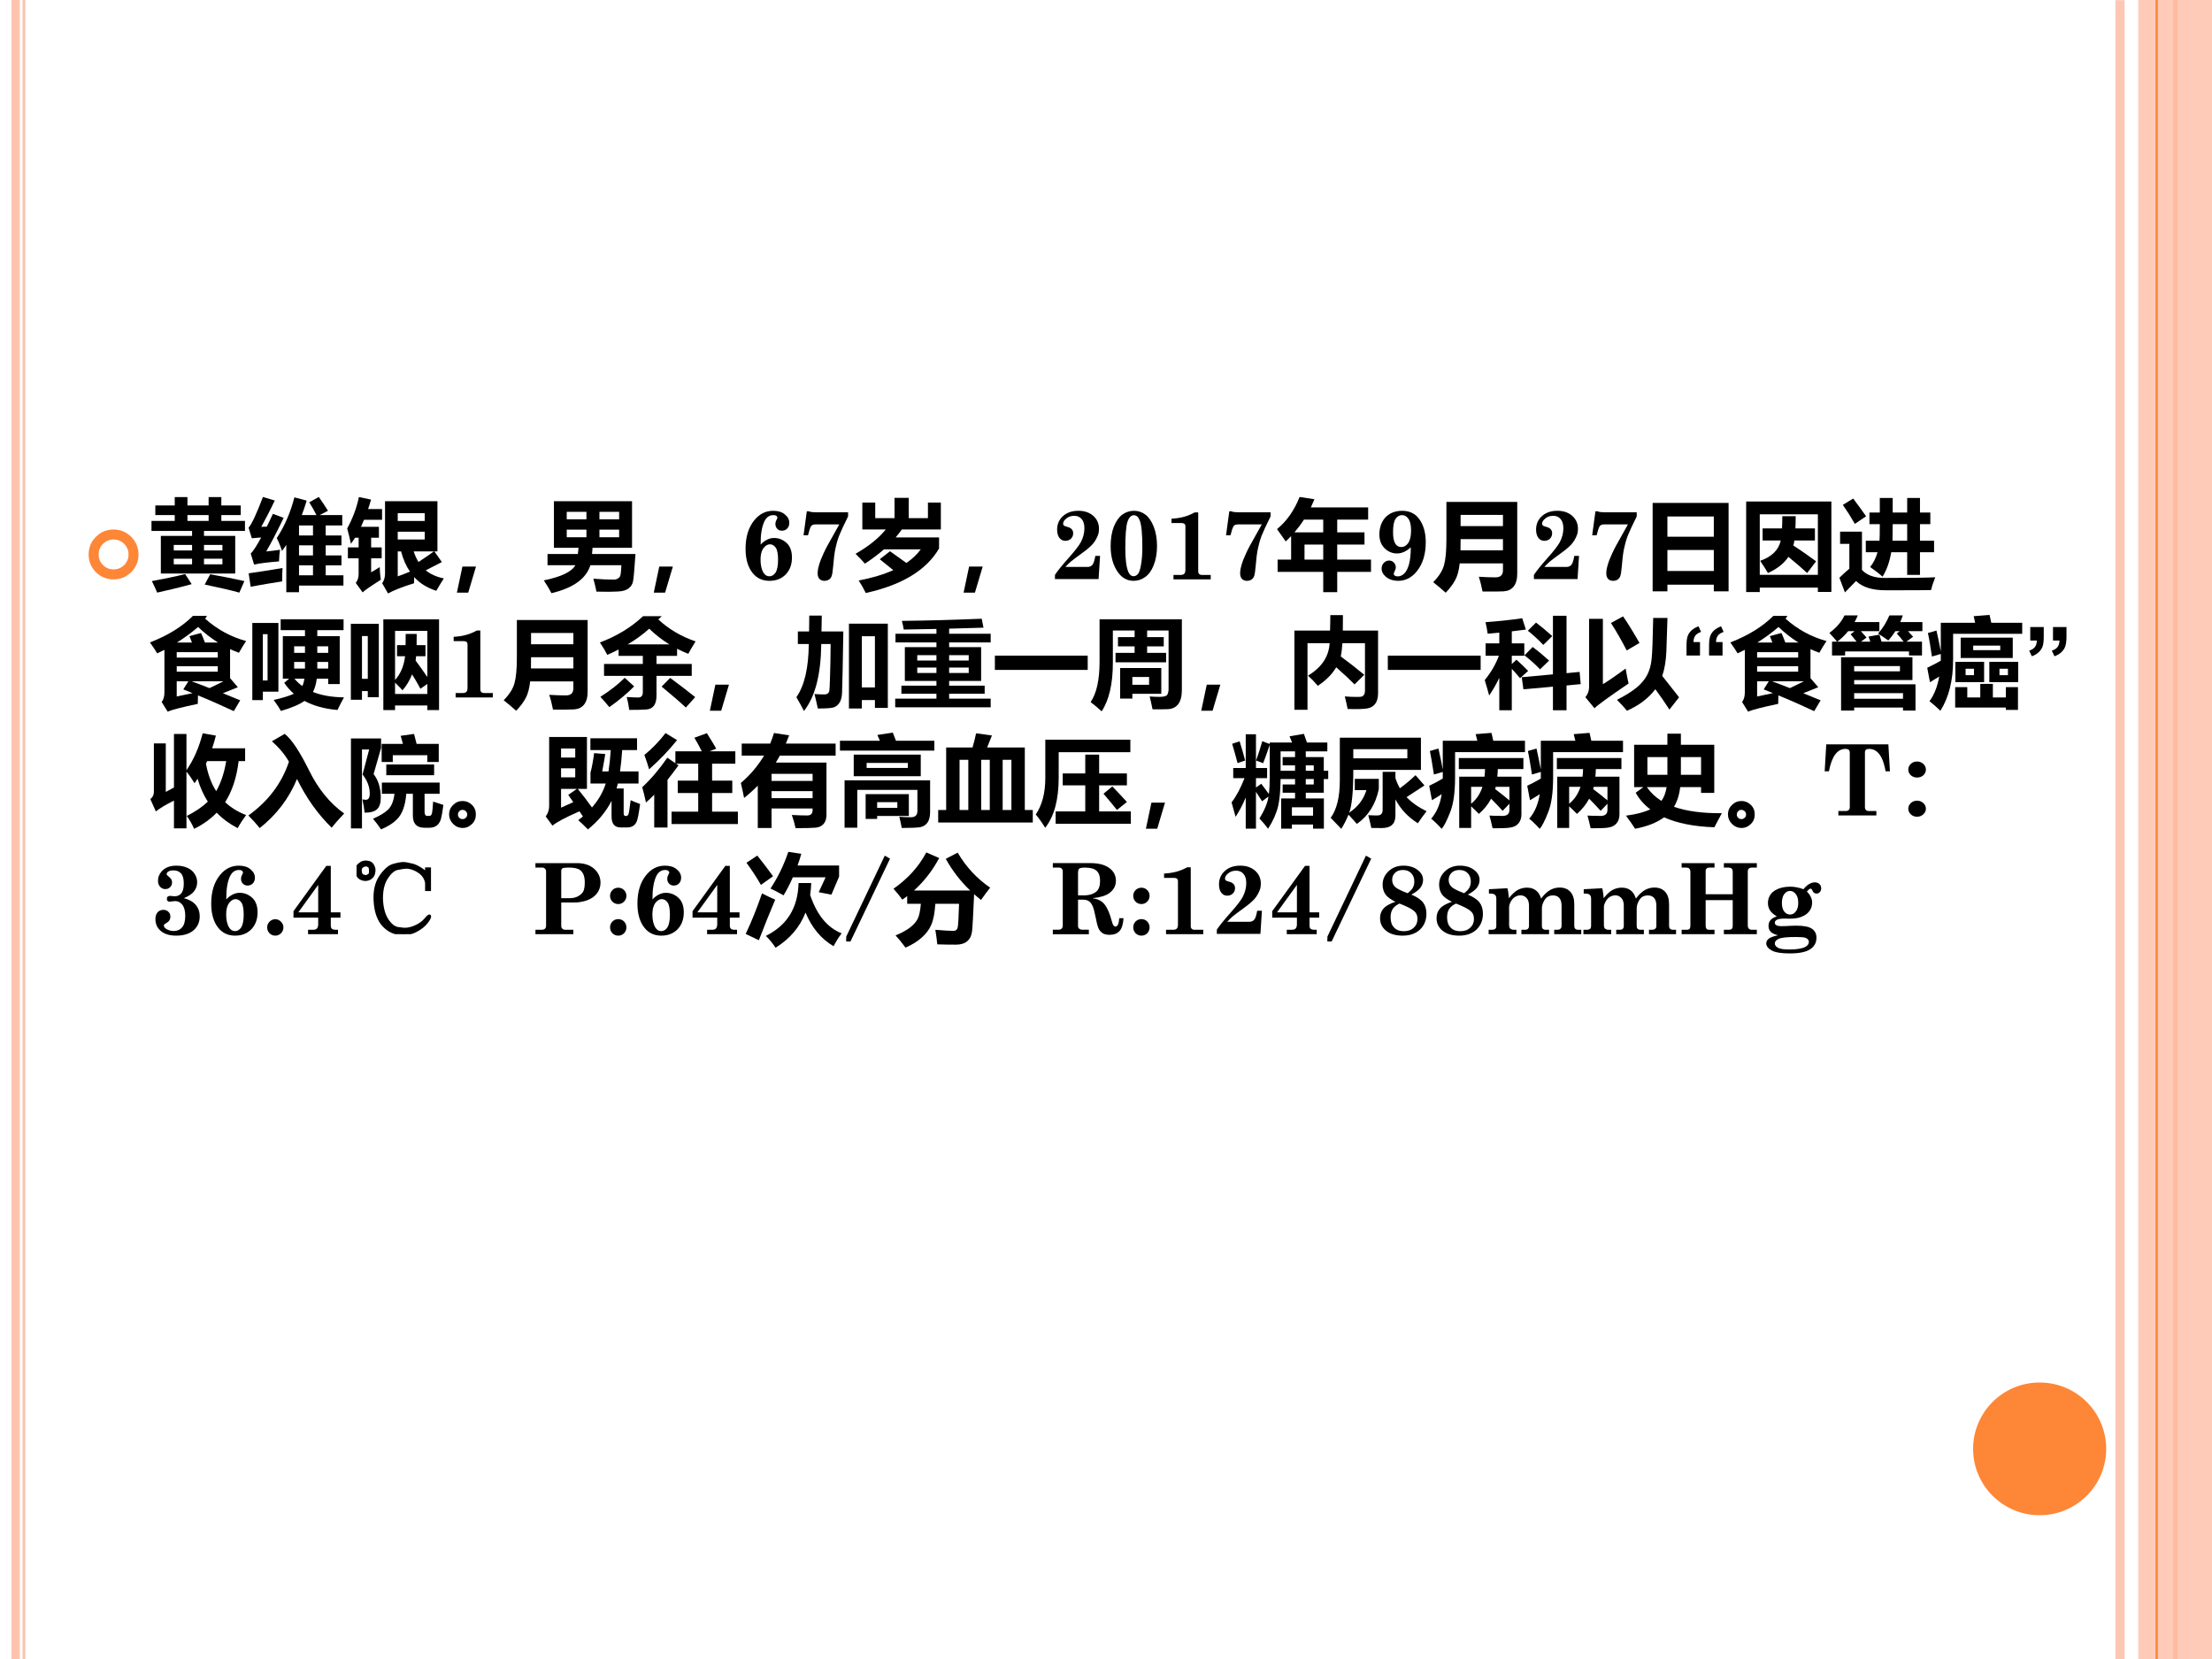 <?xml version="1.0" encoding="UTF-8" standalone="no"?>
<!DOCTYPE svg PUBLIC "-//W3C//DTD SVG 1.1//EN" "http://www.w3.org/Graphics/SVG/1.1/DTD/svg11.dtd">
<svg xmlns="http://www.w3.org/2000/svg" xmlns:xlink="http://www.w3.org/1999/xlink" version="1.1" width="720pt" height="540pt" viewBox="0 0 720 540">
<rect x="0" y="0" width="720" height="540" fill="#333333" stroke="none"/>
<g enable-background="new">
<g>
<g id="Layer-1" data-name="Artifact">
<clipPath id="cp9">
<path transform="matrix(1,0,0,-1,0,540)" d="M 0 0 L 720 0 L 720 540 L 0 540 Z " fill-rule="evenodd"/>
</clipPath>
<g clip-path="url(#cp9)">
<path transform="matrix(1,0,0,-1,0,540)" d="M 0 0 L 720 0 L 720 540 L 0 540 Z " fill="#ffffff" fill-rule="evenodd"/>
</g>
</g>
<g id="Layer-1" data-name="Artifact">
<clipPath id="cp10">
<path transform="matrix(1,0,0,-1,0,540)" d="M 0 0 L 720 0 L 720 540 L 0 540 Z " fill-rule="evenodd"/>
</clipPath>
<g clip-path="url(#cp10)">
<path transform="matrix(1,0,0,-1,0,540)" stroke-width="3" stroke-linecap="butt" stroke-linejoin="round" fill="none" stroke="#fec3ae" stroke-opacity=".929" d="M 690.06 539.94 L 690.06 -.06 "/>
</g>
</g>
<g id="Layer-1" data-name="Artifact">
<clipPath id="cp11">
<path transform="matrix(1,0,0,-1,0,540)" d="M 0 0 L 720 0 L 720 540 L 0 540 Z " fill-rule="evenodd"/>
</clipPath>
<g clip-path="url(#cp11)">
<path transform="matrix(1,0,0,-1,0,540)" d="M 3.75 540 L 3.75 0 L 6.45 0 L 6.45 540 Z M 7.35 540 L 7.35 0 L 8.25 0 L 8.25 540 Z " fill="#fec3ae"/>
</g>
</g>
<g id="Layer-1" data-name="Artifact">
<clipPath id="cp12">
<path transform="matrix(1,0,0,-1,0,540)" d="M 0 0 L 720 0 L 720 540 L 0 540 Z " fill-rule="evenodd"/>
</clipPath>
<g clip-path="url(#cp12)">
<path transform="matrix(1,0,0,-1,0,540)" stroke-width="1.5" stroke-linecap="butt" stroke-linejoin="round" fill="none" stroke="#fe8637" d="M 708.06 539.94 L 708.06 -.06 "/>
</g>
</g>
<g id="Layer-1" data-name="Artifact">
<clipPath id="cp13">
<path transform="matrix(1,0,0,-1,0,540)" d="M -0 0 L 720 0 L 720 540 L -0 540 Z " fill-rule="evenodd"/>
</clipPath>
<g clip-path="url(#cp13)">
<path transform="matrix(1,0,0,-1,0,540)" d="M 696 0 L 720 0 L 720 540 L 696 540 Z " fill="#fec3ae" fill-opacity=".871" fill-rule="evenodd"/>
</g>
</g>
<g id="Layer-1" data-name="Artifact">
<clipPath id="cp14">
<path transform="matrix(1,0,0,-1,0,540)" d="M 0 0 L 720 0 L 720 540 L 0 540 Z " fill-rule="evenodd"/>
</clipPath>
<g clip-path="url(#cp14)">
<path transform="matrix(1,0,0,-1,0,540)" stroke-width=".75" stroke-linecap="butt" stroke-linejoin="round" fill="none" stroke="#fe8637" d="M 702 540 L 702 0 "/>
</g>
</g>
<g id="Layer-1" data-name="Artifact">
<path transform="matrix(1,0,0,-1,0,540)" d="M 642.24 68.4 C 642.24 80.329 651.94 90 663.9 90 C 675.86 90 685.56 80.329 685.56 68.4 C 685.56 56.471 675.86 46.8 663.9 46.8 C 651.94 46.8 642.24 56.471 642.24 68.4 Z " fill="#fe8637" fill-rule="evenodd"/>
</g>
<g id="Layer-1" data-name="P">
<clipPath id="cp15">
<path transform="matrix(1,0,0,-1,0,540)" d="M 0 0 L 720 0 L 720 540 L 0 540 Z " fill-rule="evenodd"/>
</clipPath>
<g clip-path="url(#cp15)">
<symbol id="font_10_7c">
<path d="M 0 .361 C 0 .461 .035 .546 .105 .617 C .176 .687 .261 .723 .361 .723 C .461 .723 .546 .687 .617 .617 C .687 .546 .723 .461 .723 .361 C .723 .261 .687 .176 .617 .105 C .546 .035 .461 0 .361 0 C .261 0 .176 .035 .105 .105 C .035 .176 0 .261 0 .361 M .145 .361 C .145 .301 .166 .25 .208 .208 C .25 .166 .301 .145 .361 .145 C .421 .145 .472 .166 .515 .208 C .557 .25 .578 .301 .578 .361 C .578 .421 .557 .472 .515 .515 C .472 .557 .421 .578 .361 .578 C .301 .578 .25 .557 .208 .515 C .166 .472 .145 .421 .145 .361 Z "/>
</symbol>
<use xlink:href="#font_10_7c" transform="matrix(22.464,0,0,-22.464,28.85,188.59)" fill="#fe8637"/>
</g>
</g>
<g id="Layer-1" data-name="P">
<clipPath id="cp17">
<path transform="matrix(1,0,0,-1,0,540)" d="M 0 0 L 720 0 L 720 540 L 0 540 Z " fill-rule="evenodd"/>
</clipPath>
<g clip-path="url(#cp17)">
<symbol id="font_12_bbf">
<path d="M .095 .576 L .412 .576 L .412 .626 L 0 .626 L 0 .728 L .236 .728 L .236 .787 L .039 .787 L .039 .885 L .236 .885 L .236 .97 L .365 .97 L .365 .885 L .58 .885 L .58 .97 L .709 .97 L .709 .885 L .906 .885 L .906 .787 L .709 .787 L .709 .728 L .949 .728 L .949 .626 L .533 .626 L .533 .576 L .85 .576 L .85 .194 L .095 .194 L .095 .576 M .365 .728 L .58 .728 L .58 .787 L .365 .787 L .365 .728 M .72 .484 L .533 .484 L .533 .428 L .72 .428 L .72 .484 M .226 .428 L .412 .428 L .412 .484 L .226 .484 L .226 .428 M .72 .287 L .72 .344 L .533 .344 L .533 .287 L .72 .287 M .226 .287 L .412 .287 L .412 .344 L .226 .344 L .226 .287 M .342 .188 L .408 .086 C .296 .055 .179 .027 .058 0 C .043 .035 .025 .074 .004 .117 C .124 .139 .236 .162 .342 .188 M .596 .186 C .717 .165 .833 .142 .943 .117 L .892 0 C .801 .025 .684 .052 .54 .082 L .596 .186 Z "/>
</symbol>
<symbol id="font_12_9a2">
<path d="M .713 .967 C .752 .911 .783 .865 .806 .827 L .722 .783 L .951 .783 L .951 .678 L .783 .678 L .783 .576 L .943 .576 L .943 .476 L .783 .476 L .783 .374 L .943 .374 L .943 .273 L .783 .273 L .783 .172 L .963 .172 L .963 .068 L .512 .068 L .512 0 L .383 0 L .383 .48 C .368 .459 .354 .438 .339 .419 C .322 .473 .304 .516 .286 .549 C .366 .672 .426 .81 .465 .963 L .59 .93 C .575 .879 .558 .83 .54 .783 L .689 .783 C .669 .824 .645 .867 .616 .913 L .713 .967 M .512 .576 L .654 .576 L .654 .678 L .512 .678 L .512 .576 M .512 .374 L .654 .374 L .654 .476 L .512 .476 L .512 .374 M .512 .172 L .654 .172 L .654 .273 L .512 .273 L .512 .172 M .129 .664 C .144 .664 .162 .665 .185 .666 C .205 .705 .225 .748 .247 .796 L .356 .755 C .289 .615 .23 .501 .179 .414 C .215 .417 .262 .423 .32 .431 C .314 .399 .311 .36 .309 .313 C .197 .304 .113 .294 .056 .281 L .022 .392 C .05 .422 .086 .477 .128 .556 L .033 .548 L 0 .655 C .033 .693 .081 .797 .146 .967 L .266 .931 C .217 .828 .171 .74 .129 .664 M .001 .192 C .096 .205 .211 .223 .345 .246 C .341 .191 .34 .146 .341 .11 C .239 .095 .132 .076 .021 .056 L .001 .192 Z "/>
</symbol>
<symbol id="font_12_b32">
<path d="M .354 .748 L .171 .748 C .161 .723 .151 .7 .14 .677 L .322 .677 L .322 .566 L .243 .566 L .243 .468 L .35 .468 L .35 .357 L .243 .357 L .243 .215 C .272 .232 .301 .249 .33 .268 C .331 .227 .335 .184 .341 .139 C .232 .07 .171 .027 .157 .011 L .087 .107 C .106 .132 .116 .162 .116 .197 L .116 .357 L .007 .357 L .007 .468 L .116 .468 L .116 .566 L .08 .566 C .066 .545 .052 .524 .038 .504 C .025 .564 .012 .616 0 .66 C .056 .763 .096 .869 .119 .979 C .201 .962 .242 .953 .242 .953 C .233 .92 .223 .888 .212 .857 L .354 .857 L .354 .748 M .885 .427 L .961 .319 L .797 .235 C .845 .196 .907 .168 .981 .153 C .953 .11 .928 .068 .904 .027 C .809 .059 .734 .105 .68 .167 C .679 .141 .679 .12 .679 .104 C .554 .065 .466 .03 .415 0 L .355 .104 C .374 .13 .384 .164 .384 .204 L .384 .937 L .916 .937 L .916 .427 L .885 .427 M .787 .815 L .513 .815 L .513 .736 L .787 .736 L .787 .815 M .787 .548 L .787 .627 L .513 .627 L .513 .548 L .787 .548 M .547 .427 L .513 .427 L .513 .174 C .553 .188 .594 .204 .637 .222 C .598 .279 .568 .347 .547 .427 M .88 .427 L .675 .427 C .688 .387 .704 .351 .724 .32 C .776 .354 .828 .389 .88 .427 Z "/>
</symbol>
<symbol id="font_12_367">
<path d="M .194 .265 L .115 0 L 0 0 L .056 .265 L .194 .265 Z "/>
</symbol>
<symbol id="font_12_8d5">
<path d="M .535 .016 C .523 .073 .512 .117 .503 .147 C .582 .141 .652 .138 .711 .138 C .728 .138 .742 .142 .754 .15 C .767 .158 .775 .169 .778 .183 C .782 .196 .785 .23 .788 .284 L .473 .284 C .431 .148 .3 .053 .078 0 C .055 .044 .029 .088 0 .13 C .176 .166 .283 .217 .321 .284 L .038 .284 L .038 .398 L .346 .398 C .348 .419 .351 .44 .353 .461 L .103 .461 L .103 .934 L .896 .934 L .896 .461 L .495 .461 C .493 .44 .492 .42 .49 .398 L .931 .398 C .92 .24 .912 .147 .906 .12 C .901 .092 .886 .069 .862 .05 C .838 .03 .801 .019 .751 .017 C .702 .014 .63 .013 .535 .016 M .765 .826 L .565 .826 L .565 .75 L .765 .75 L .765 .826 M .233 .75 L .433 .75 L .433 .826 L .233 .826 L .233 .75 M .233 .568 L .433 .568 L .433 .645 L .233 .645 L .233 .568 M .765 .568 L .765 .645 L .565 .645 L .565 .568 L .765 .568 Z "/>
</symbol>
<use xlink:href="#font_12_bbf" transform="matrix(32.064,0,0,-32.064,49.309,192.895)"/>
<use xlink:href="#font_12_9a2" transform="matrix(32.064,0,0,-32.064,80.91,192.77)"/>
<use xlink:href="#font_12_b32" transform="matrix(32.064,0,0,-32.064,113.013,193.177)"/>
<use xlink:href="#font_12_367" transform="matrix(32.064,0,0,-32.064,148.717,192.911)"/>
<use xlink:href="#font_12_8d5" transform="matrix(32.064,0,0,-32.064,176.999,193.083)"/>
<use xlink:href="#font_12_367" transform="matrix(32.064,0,0,-32.064,212.797,192.911)"/>
</g>
</g>
<g id="Layer-1" data-name="Span">
<clipPath id="cp19">
<path transform="matrix(1,0,0,-1,0,540)" d="M 0 0 L 720 0 L 720 540 L 0 540 Z " fill-rule="evenodd"/>
</clipPath>
<g clip-path="url(#cp19)">
<symbol id="font_14_19">
<path d="M .153 .368 C .174 .391 .196 .407 .219 .418 C .242 .43 .265 .435 .29 .435 C .336 .435 .378 .419 .415 .386 C .452 .353 .471 .303 .471 .237 C .471 .166 .45 .109 .408 .065 C .366 .022 .311 0 .243 0 C .172 0 .115 .026 .073 .078 C .024 .138 0 .221 0 .326 C 0 .445 .029 .541 .088 .614 C .14 .679 .204 .711 .281 .711 C .33 .711 .37 .699 .399 .674 C .429 .65 .444 .621 .444 .589 C .444 .565 .437 .546 .423 .531 C .409 .516 .391 .509 .369 .509 C .35 .509 .334 .515 .322 .528 C .309 .541 .303 .558 .303 .577 C .303 .592 .307 .606 .315 .62 C .32 .628 .323 .635 .323 .64 C .323 .648 .319 .655 .312 .66 C .306 .665 .295 .667 .281 .667 C .241 .667 .21 .645 .189 .599 C .164 .543 .152 .466 .153 .368 M .247 .371 C .223 .371 .201 .357 .181 .331 C .162 .304 .152 .266 .152 .216 C .152 .159 .162 .114 .183 .081 C .198 .058 .217 .046 .242 .046 C .267 .046 .288 .059 .305 .084 C .321 .11 .33 .153 .33 .214 C .33 .273 .322 .314 .307 .336 C .291 .359 .271 .371 .247 .371 Z "/>
</symbol>
<symbol id="font_14_1a">
<path d="M .033 .706 L .053 .706 C .07 .699 .091 .696 .116 .696 L .452 .696 L .452 .654 C .407 .564 .377 .498 .36 .455 C .344 .412 .332 .369 .323 .325 C .314 .282 .306 .22 .3 .141 C .296 .094 .291 .063 .285 .048 C .28 .033 .271 .021 .258 .013 C .245 .004 .23 0 .212 0 C .19 0 .173 .007 .161 .02 C .149 .033 .143 .052 .143 .077 C .143 .091 .145 .107 .148 .125 C .154 .153 .163 .181 .174 .211 C .191 .253 .212 .301 .24 .353 L .363 .573 L .123 .573 C .1 .573 .084 .567 .076 .554 C .067 .541 .057 .51 .045 .462 L 0 .462 L .033 .706 Z "/>
</symbol>
<use xlink:href="#font_14_19" transform="matrix(32.064,0,0,-32.064,242.677,189.06)"/>
<use xlink:href="#font_14_1a" transform="matrix(32.064,0,0,-32.064,261.554,189.06)"/>
</g>
</g>
<g id="Layer-1" data-name="P">
<clipPath id="cp21">
<path transform="matrix(1,0,0,-1,0,540)" d="M 0 0 L 720 0 L 720 540 L 0 540 Z " fill-rule="evenodd"/>
</clipPath>
<g clip-path="url(#cp21)">
<symbol id="font_12_64c">
<path d="M .848 .564 L .848 .452 C .719 .231 .471 .081 .104 0 C .084 .042 .06 .084 .032 .127 C .169 .153 .285 .188 .383 .232 L .246 .343 L .35 .424 C .396 .39 .452 .35 .516 .305 C .577 .346 .625 .392 .662 .443 L .288 .443 C .23 .392 .166 .344 .095 .298 C .074 .323 .042 .357 0 .398 C .13 .472 .233 .554 .307 .645 L .069 .645 L .069 .918 L .2 .918 L .2 .76 L .396 .76 L .396 .966 L .54 .966 L .54 .76 L .735 .76 L .735 .918 L .866 .918 L .866 .645 L .47 .645 C .45 .617 .429 .59 .407 .564 L .848 .564 Z "/>
</symbol>
<use xlink:href="#font_12_64c" transform="matrix(32.064,0,0,-32.064,278.473,193.021)"/>
<use xlink:href="#font_12_367" transform="matrix(32.064,0,0,-32.064,313.645,192.911)"/>
</g>
</g>
<g id="Layer-1" data-name="Span">
<clipPath id="cp22">
<path transform="matrix(1,0,0,-1,0,540)" d="M 0 0 L 720 0 L 720 540 L 0 540 Z " fill-rule="evenodd"/>
</clipPath>
<g clip-path="url(#cp22)">
<symbol id="font_14_15">
<path d="M .106 .123 L .331 .123 C .352 .123 .368 .13 .38 .144 C .392 .158 .402 .188 .41 .235 L .458 .235 L .443 0 L 0 0 L 0 .042 C .024 .08 .071 .138 .141 .217 C .203 .286 .243 .339 .262 .373 C .287 .42 .299 .467 .299 .515 C .299 .556 .29 .588 .271 .609 C .253 .631 .228 .642 .196 .642 C .164 .642 .137 .633 .116 .615 C .094 .598 .083 .58 .083 .562 C .083 .554 .086 .548 .091 .544 C .096 .539 .107 .535 .125 .53 C .165 .52 .185 .498 .185 .465 C .185 .442 .177 .424 .162 .409 C .147 .395 .128 .388 .105 .388 C .081 .388 .062 .398 .046 .417 C .03 .438 .022 .466 .022 .502 C .022 .553 .039 .596 .072 .63 C .113 .672 .168 .693 .238 .693 C .301 .693 .351 .675 .39 .641 C .428 .606 .447 .563 .447 .512 C .447 .484 .443 .459 .433 .437 C .42 .406 .403 .378 .382 .354 C .361 .33 .325 .299 .275 .263 C .22 .223 .183 .195 .162 .178 C .142 .16 .123 .142 .106 .123 Z "/>
</symbol>
<symbol id="font_14_13">
<path d="M .238 .711 C .28 .711 .318 .698 .352 .673 C .385 .649 .414 .608 .437 .551 C .459 .495 .471 .429 .471 .354 C .471 .279 .459 .214 .437 .158 C .415 .103 .386 .063 .35 .038 C .315 .013 .276 0 .234 0 C .17 0 .118 .028 .077 .083 C .026 .153 0 .242 0 .352 C 0 .429 .011 .496 .033 .551 C .056 .607 .084 .647 .119 .673 C .154 .698 .194 .711 .238 .711 M .322 .336 C .322 .479 .313 .573 .294 .617 C .28 .65 .261 .666 .236 .666 C .207 .666 .185 .643 .17 .596 C .156 .55 .149 .46 .149 .327 C .149 .215 .16 .137 .18 .09 C .192 .062 .21 .047 .234 .047 C .249 .047 .263 .054 .275 .067 C .288 .08 .298 .108 .306 .15 C .317 .207 .322 .269 .322 .336 Z "/>
</symbol>
<symbol id="font_14_14">
<path d="M 0 .616 C .051 .619 .094 .626 .129 .636 C .164 .646 .199 .66 .235 .68 L .271 .68 L .271 .082 C .271 .07 .274 .061 .281 .055 C .287 .049 .296 .045 .308 .045 L .398 .045 L .398 0 L .02 0 L .02 .045 L .091 .045 C .109 .045 .122 .049 .129 .057 C .137 .065 .141 .078 .141 .097 L .141 .54 C .141 .55 .138 .558 .131 .564 C .125 .569 .116 .572 .103 .572 L 0 .572 L 0 .616 Z "/>
</symbol>
<use xlink:href="#font_14_15" transform="matrix(32.064,0,0,-32.064,343.383,188.48)"/>
<use xlink:href="#font_14_13" transform="matrix(32.064,0,0,-32.064,361.508,189.06)"/>
<use xlink:href="#font_14_14" transform="matrix(32.064,0,0,-32.064,381.324,188.59)"/>
<use xlink:href="#font_14_1a" transform="matrix(32.064,0,0,-32.064,399.074,189.06)"/>
</g>
</g>
<g id="Layer-1" data-name="P">
<clipPath id="cp23">
<path transform="matrix(1,0,0,-1,0,540)" d="M 0 0 L 720 0 L 720 540 L 0 540 Z " fill-rule="evenodd"/>
</clipPath>
<g clip-path="url(#cp23)">
<symbol id="font_12_675">
<path d="M .888 .607 L .888 .483 L .611 .483 L .611 .33 L .954 .33 L .954 .206 L .611 .206 L .611 0 L .469 0 L .469 .206 L .006 .206 L .006 .33 L .143 .33 L .143 .569 C .125 .55 .107 .532 .088 .515 C .063 .552 .034 .593 0 .64 C .099 .721 .175 .83 .229 .966 L .38 .943 C .368 .915 .356 .887 .343 .86 L .925 .86 L .925 .736 L .611 .736 L .611 .607 L .888 .607 M .177 .607 L .469 .607 L .469 .736 L .273 .736 C .244 .691 .212 .648 .177 .607 M .279 .33 L .469 .33 L .469 .483 L .279 .483 L .279 .33 Z "/>
</symbol>
<use xlink:href="#font_12_675" transform="matrix(32.064,0,0,-32.064,415.669,192.739)"/>
</g>
</g>
<g id="Layer-1" data-name="Span">
<clipPath id="cp24">
<path transform="matrix(1,0,0,-1,0,540)" d="M 0 0 L 720 0 L 720 540 L 0 540 Z " fill-rule="evenodd"/>
</clipPath>
<g clip-path="url(#cp24)">
<symbol id="font_14_1c">
<path d="M .319 .34 L .312 .334 C .269 .297 .225 .278 .18 .278 C .136 .278 .098 .292 .065 .32 C .022 .356 0 .406 0 .472 C 0 .519 .01 .561 .029 .598 C .048 .634 .075 .662 .11 .682 C .145 .701 .185 .711 .231 .711 C .302 .711 .358 .686 .398 .636 C .446 .575 .471 .494 .471 .392 C .471 .271 .441 .173 .382 .099 C .33 .033 .266 0 .19 0 C .142 0 .102 .013 .07 .038 C .039 .063 .023 .092 .023 .123 C .023 .147 .03 .167 .045 .182 C .06 .198 .078 .206 .099 .206 C .118 .206 .134 .199 .147 .186 C .16 .172 .167 .156 .167 .136 C .167 .125 .162 .111 .154 .094 C .149 .084 .146 .077 .146 .071 C .146 .064 .149 .058 .155 .054 C .164 .048 .174 .045 .188 .045 C .209 .045 .23 .054 .25 .072 C .271 .09 .287 .121 .3 .164 C .312 .207 .319 .265 .319 .34 M .23 .667 C .203 .667 .181 .654 .164 .628 C .147 .602 .139 .558 .139 .494 C .139 .439 .147 .4 .162 .377 C .177 .354 .197 .343 .223 .343 C .25 .343 .274 .357 .293 .384 C .312 .412 .322 .455 .322 .511 C .322 .569 .311 .61 .29 .637 C .273 .657 .254 .667 .23 .667 Z "/>
</symbol>
<use xlink:href="#font_14_1c" transform="matrix(32.064,0,0,-32.064,448.977,189.06)"/>
</g>
</g>
<g id="Layer-1" data-name="P">
<clipPath id="cp25">
<path transform="matrix(1,0,0,-1,0,540)" d="M 0 0 L 720 0 L 720 540 L 0 540 Z " fill-rule="evenodd"/>
</clipPath>
<g clip-path="url(#cp25)">
<symbol id="font_12_7a4">
<path d="M .127 0 C .084 .038 .042 .074 0 .107 C .058 .166 .095 .224 .11 .281 C .126 .339 .134 .425 .134 .542 L .134 .922 L .853 .922 L .853 .192 C .853 .135 .84 .092 .816 .062 C .792 .033 .759 .017 .716 .014 C .673 .012 .602 .011 .501 .012 C .491 .062 .479 .113 .463 .162 C .527 .158 .584 .156 .632 .156 C .683 .156 .708 .18 .708 .228 L .708 .298 L .269 .298 C .261 .226 .246 .169 .222 .126 C .199 .084 .167 .042 .127 0 M .708 .79 L .278 .79 L .278 .676 L .708 .676 L .708 .79 M .277 .43 L .708 .43 L .708 .544 L .278 .544 C .278 .525 .278 .487 .277 .43 Z "/>
</symbol>
<use xlink:href="#font_12_7a4" transform="matrix(32.064,0,0,-32.064,466.507,192.927)"/>
</g>
</g>
<g id="Layer-1" data-name="Span">
<clipPath id="cp26">
<path transform="matrix(1,0,0,-1,0,540)" d="M 0 0 L 720 0 L 720 540 L 0 540 Z " fill-rule="evenodd"/>
</clipPath>
<g clip-path="url(#cp26)">
<use xlink:href="#font_14_15" transform="matrix(32.064,0,0,-32.064,499.283,188.48)"/>
<use xlink:href="#font_14_1a" transform="matrix(32.064,0,0,-32.064,518.254,189.06)"/>
</g>
</g>
<g id="Layer-1" data-name="P">
<clipPath id="cp27">
<path transform="matrix(1,0,0,-1,0,540)" d="M 0 0 L 720 0 L 720 540 L 0 540 Z " fill-rule="evenodd"/>
</clipPath>
<g clip-path="url(#cp27)">
<symbol id="font_12_77a">
<path d="M 0 0 L 0 .898 L .771 .898 L .771 0 L .621 0 L .621 .068 L .15 .068 L .15 0 L 0 0 M .621 .76 L .15 .76 L .15 .555 L .621 .555 L .621 .76 M .15 .207 L .621 .207 L .621 .42 L .15 .42 L .15 .207 Z "/>
</symbol>
<symbol id="font_12_59b">
<path d="M 0 0 L 0 .919 L .865 .919 L .865 .001 L .728 .001 L .728 .045 L .138 .045 L .138 0 L 0 0 M .728 .789 L .138 .789 L .138 .175 L .728 .175 L .728 .789 M .367 .77 L .503 .77 C .503 .724 .501 .683 .5 .646 L .698 .646 L .698 .523 L .489 .523 C .487 .506 .484 .489 .479 .472 C .551 .426 .628 .372 .71 .312 L .619 .193 C .564 .244 .501 .299 .429 .357 C .383 .289 .314 .235 .221 .193 C .202 .226 .176 .267 .142 .317 C .26 .358 .33 .427 .351 .523 L .167 .523 L .167 .646 L .364 .646 C .366 .683 .367 .724 .367 .77 Z "/>
</symbol>
<symbol id="font_12_ae1">
<path d="M .268 .525 L .407 .525 C .409 .548 .41 .604 .41 .693 L .305 .693 L .305 .811 L .41 .811 L .41 .959 L .541 .959 L .541 .811 L .688 .811 L .688 .959 L .818 .959 L .818 .811 L .923 .811 L .923 .693 L .818 .693 L .818 .525 L .961 .525 L .961 .408 L .818 .408 L .818 .178 L .688 .178 L .688 .408 L .526 .408 C .51 .312 .481 .229 .438 .16 C .399 .195 .356 .227 .312 .258 C .345 .299 .371 .349 .387 .408 L .268 .408 L .268 .525 M .539 .525 L .688 .525 L .688 .693 L .541 .693 C .541 .628 .54 .572 .539 .525 M .14 .953 C .188 .889 .232 .829 .271 .773 L .157 .696 C .118 .764 .077 .828 .035 .889 L .14 .953 M .973 .154 C .954 .107 .94 .064 .931 .024 C .887 .023 .79 .022 .639 .022 L .466 .022 C .399 .022 .341 .03 .291 .046 C .241 .062 .201 .085 .169 .116 L .056 0 L 0 .149 C .035 .183 .068 .213 .101 .241 L .101 .493 L .007 .493 L .007 .617 L .229 .617 L .229 .228 C .28 .174 .356 .147 .457 .147 C .739 .147 .91 .15 .973 .154 Z "/>
</symbol>
<use xlink:href="#font_12_77a" transform="matrix(32.064,0,0,-32.064,537.928,192.488)"/>
<use xlink:href="#font_12_59b" transform="matrix(32.064,0,0,-32.064,568.371,192.708)"/>
<use xlink:href="#font_12_ae1" transform="matrix(32.064,0,0,-32.064,598.72,192.833)"/>
</g>
</g>
<g id="Layer-1" data-name="P">
<clipPath id="cp28">
<path transform="matrix(1,0,0,-1,0,540)" d="M 0 0 L 720 0 L 720 540 L 0 540 Z " fill-rule="evenodd"/>
</clipPath>
<g clip-path="url(#cp28)">
<symbol id="font_12_b9f">
<path d="M .58 .973 L .561 .944 C .682 .836 .821 .76 .977 .717 C .952 .68 .928 .641 .904 .598 C .874 .609 .844 .621 .814 .635 L .814 .34 L .893 .248 C .842 .228 .792 .207 .741 .187 C .797 .164 .855 .141 .917 .115 L .852 .005 C .723 .065 .602 .119 .488 .165 C .487 .131 .486 .102 .486 .079 C .325 .045 .223 .019 .18 0 L .119 .098 C .138 .122 .147 .155 .147 .194 L .147 .628 C .123 .616 .099 .604 .074 .592 C .058 .619 .033 .656 0 .703 C .183 .774 .328 .864 .437 .973 L .58 .973 M .689 .406 L .689 .461 L .272 .461 L .272 .406 L .689 .406 M .689 .604 L .272 .604 L .272 .549 L .689 .549 L .689 .604 M .401 .767 L .519 .799 C .53 .775 .543 .743 .559 .702 L .691 .702 C .62 .747 .552 .8 .489 .86 C .426 .805 .354 .752 .274 .702 L .427 .702 C .419 .724 .41 .745 .401 .767 M .433 .188 C .401 .201 .369 .213 .339 .226 L .39 .308 L .272 .308 L .272 .154 C .326 .165 .38 .176 .433 .188 M .746 .308 L .424 .308 C .479 .287 .54 .265 .605 .239 C .652 .261 .699 .284 .746 .308 Z "/>
</symbol>
<symbol id="font_12_2afc">
<path d="M .324 .286 L .374 .328 L .31 .328 L .31 .76 L .535 .76 L .535 .821 L .288 .821 L .288 .931 L .927 .931 L .927 .821 L .66 .821 L .66 .76 L .888 .76 L .888 .273 L .771 .273 L .771 .328 L .655 .328 C .648 .274 .635 .229 .616 .193 C .703 .158 .808 .14 .931 .138 C .902 .084 .88 .042 .865 .01 C .734 .021 .623 .052 .53 .102 C .476 .064 .396 .031 .29 0 C .271 .035 .246 .072 .217 .112 C .307 .132 .376 .153 .422 .175 C .385 .207 .352 .244 .324 .286 M 0 .11 L 0 .894 L .265 .894 L .265 .196 L .107 .196 L .107 .11 L 0 .11 M .155 .78 L .107 .78 L .107 .31 L .155 .31 L .155 .78 M .771 .657 L .66 .657 L .66 .59 L .771 .59 L .771 .657 M .771 .431 L .771 .498 L .66 .498 L .66 .431 L .771 .431 M .425 .59 L .535 .59 L .535 .657 L .425 .657 L .425 .59 M .425 .431 L .535 .431 L .535 .498 L .425 .498 L .425 .431 M .508 .253 C .518 .274 .525 .299 .529 .328 L .428 .328 C .451 .3 .477 .275 .508 .253 Z "/>
</symbol>
<symbol id="font_12_57b">
<path d="M .33 .922 L .896 .922 L .896 0 L .777 0 L .777 .047 L .449 .047 L .449 0 L .33 0 L .33 .922 M .557 .774 L .669 .774 C .669 .734 .669 .696 .668 .66 L .758 .66 L .758 .547 L .663 .547 C .662 .532 .66 .517 .658 .503 C .702 .443 .742 .388 .777 .336 L .777 .805 L .449 .805 L .449 .306 C .506 .369 .539 .449 .551 .547 L .469 .547 L .469 .66 L .556 .66 C .557 .695 .557 .733 .557 .774 M .525 .201 C .508 .22 .483 .246 .449 .279 L .449 .164 L .777 .164 L .777 .266 L .707 .217 C .678 .27 .65 .319 .622 .363 C .599 .304 .567 .25 .525 .201 M 0 .877 L .284 .877 L .284 .131 L .172 .131 L .172 .193 L .113 .193 L .113 .105 L 0 .105 L 0 .877 M .172 .752 L .113 .752 L .113 .318 L .172 .318 L .172 .752 Z "/>
</symbol>
<use xlink:href="#font_12_b9f" transform="matrix(32.04,0,0,-32.04,48.807,231.635)"/>
<use xlink:href="#font_12_2afc" transform="matrix(32.04,0,0,-32.04,82.13,231.416)"/>
<use xlink:href="#font_12_57b" transform="matrix(32.04,0,0,-32.04,114.202,231.135)"/>
</g>
</g>
<g id="Layer-1" data-name="Span">
<clipPath id="cp29">
<path transform="matrix(1,0,0,-1,0,540)" d="M 0 0 L 720 0 L 720 540 L 0 540 Z " fill-rule="evenodd"/>
</clipPath>
<g clip-path="url(#cp29)">
<use xlink:href="#font_14_14" transform="matrix(32.04,0,0,-32.04,147.662,227.02)"/>
</g>
</g>
<g id="Layer-1" data-name="P">
<clipPath id="cp30">
<path transform="matrix(1,0,0,-1,0,540)" d="M 0 0 L 720 0 L 720 540 L 0 540 Z " fill-rule="evenodd"/>
</clipPath>
<g clip-path="url(#cp30)">
<symbol id="font_12_47e">
<path d="M .628 .952 L .593 .919 C .699 .821 .825 .746 .972 .696 C .938 .642 .914 .6 .898 .57 C .859 .585 .821 .602 .784 .621 L .784 .549 L .575 .549 L .575 .467 L .933 .467 L .933 .346 L .575 .346 L .575 .146 C .575 .055 .54 .008 .469 .004 C .426 .001 .369 0 .298 0 C .293 .039 .285 .083 .272 .131 C .322 .128 .36 .126 .386 .126 C .419 .125 .436 .143 .436 .179 L .436 .346 L .042 .346 L .042 .467 L .436 .467 L .436 .549 L .19 .549 L .19 .614 C .153 .595 .115 .576 .075 .559 C .059 .592 .034 .634 0 .685 C .174 .751 .32 .84 .438 .952 L .628 .952 M .714 .325 C .819 .247 .904 .182 .968 .13 L .873 .024 C .818 .076 .736 .147 .627 .237 L .714 .325 M .005 .133 C .101 .194 .184 .258 .252 .326 L .348 .239 C .276 .166 .192 .096 .096 .028 C .068 .062 .038 .097 .005 .133 M .501 .825 C .44 .769 .367 .716 .283 .666 L .705 .666 C .632 .711 .564 .764 .501 .825 Z "/>
</symbol>
<symbol id="font_12_505">
<path d="M .218 .025 C .208 .071 .197 .12 .184 .172 C .224 .169 .257 .168 .283 .168 C .299 .168 .311 .171 .319 .178 C .328 .185 .333 .194 .335 .206 C .337 .217 .34 .267 .342 .354 C .345 .441 .347 .549 .348 .68 L .253 .68 C .249 .37 .191 .144 .077 0 C .054 .044 .029 .091 0 .14 C .081 .255 .124 .435 .126 .68 L .015 .68 L .015 .808 L .129 .808 C .13 .864 .131 .917 .131 .969 L .258 .969 L .255 .808 L .477 .808 L .47 .413 L .464 .184 C .462 .138 .452 .102 .434 .078 C .416 .054 .395 .039 .37 .034 C .345 .028 .294 .025 .218 .025 M .534 .025 L .534 .887 L .929 .887 L .929 .031 L .798 .031 L .798 .111 L .665 .111 L .665 .025 L .534 .025 M .798 .759 L .665 .759 L .665 .239 L .798 .239 L .798 .759 Z "/>
</symbol>
<symbol id="font_12_b1c">
<path d="M 0 .088 L .419 .088 L .419 .138 L .063 .138 L .063 .22 L .419 .22 L .419 .268 L .098 .268 L .098 .611 L .419 .611 L .419 .659 L .003 .659 L .003 .747 L .419 .747 L .419 .796 L .087 .79 C .082 .819 .076 .848 .068 .878 C .345 .881 .615 .889 .879 .9 C .88 .898 .886 .868 .897 .809 L .548 .799 L .548 .747 L .97 .747 L .97 .659 L .548 .659 L .548 .611 L .873 .611 L .873 .268 L .548 .268 L .548 .22 L .909 .22 L .909 .138 L .548 .138 L .548 .088 L .97 .088 L .97 0 L 0 0 L 0 .088 M .747 .53 L .548 .53 L .548 .475 L .747 .475 L .747 .53 M .224 .475 L .419 .475 L .419 .53 L .224 .53 L .224 .475 M .747 .349 L .747 .404 L .548 .404 L .548 .349 L .747 .349 M .224 .349 L .419 .349 L .419 .404 L .224 .404 L .224 .349 Z "/>
</symbol>
<symbol id="font_12_2581">
<path d="M 0 .145 L .943 .145 L .943 0 L 0 0 L 0 .145 Z "/>
</symbol>
<symbol id="font_12_574">
<path d="M .253 .594 L .447 .594 L .447 .66 L .278 .66 L .278 .754 L .447 .754 L .447 .821 L .226 .821 L .226 .493 C .226 .28 .188 .115 .112 0 C .075 .035 .037 .066 0 .094 C .061 .183 .091 .321 .091 .507 L .091 .935 L .927 .935 L .927 .215 C .927 .152 .914 .105 .89 .073 C .865 .041 .83 .024 .783 .022 C .737 .02 .686 .02 .629 .021 C .62 .067 .61 .111 .6 .151 C .63 .149 .663 .147 .7 .147 C .747 .147 .774 .156 .781 .172 C .788 .188 .792 .205 .792 .224 L .792 .821 L .574 .821 L .574 .754 L .743 .754 L .743 .66 L .574 .66 L .574 .594 L .767 .594 L .767 .498 L .253 .498 L .253 .594 M .3 .44 L .718 .44 L .718 .178 L .424 .178 L .424 .13 L .3 .13 L .3 .44 M .594 .27 L .594 .349 L .424 .349 L .424 .27 L .594 .27 Z "/>
</symbol>
<symbol id="font_12_4c3">
<path d="M 0 .805 L .362 .805 C .364 .86 .365 .913 .365 .962 L .493 .962 C .493 .905 .493 .852 .492 .805 L .85 .805 L .85 .167 C .85 .118 .838 .081 .816 .055 C .794 .029 .761 .014 .718 .011 C .675 .007 .616 .006 .541 .008 C .534 .045 .524 .088 .512 .136 C .555 .132 .598 .131 .639 .131 C .661 .131 .677 .132 .686 .135 C .695 .138 .702 .145 .708 .154 C .714 .164 .717 .177 .717 .193 L .717 .677 L .488 .677 C .484 .625 .479 .58 .471 .542 C .539 .493 .618 .431 .71 .356 L .611 .258 C .568 .302 .506 .361 .425 .432 C .383 .361 .321 .299 .238 .244 C .205 .283 .172 .317 .138 .347 C .276 .43 .35 .54 .358 .677 L .133 .677 L .133 0 L 0 0 L 0 .805 Z "/>
</symbol>
<symbol id="font_12_92f">
<path d="M .376 .336 L .693 .365 L .693 .96 L .831 .96 L .831 .377 L .964 .39 L .975 .266 L .831 .252 L .831 0 L .693 0 L .693 .24 L .393 .213 L .376 .336 M 0 .307 C .062 .382 .11 .464 .144 .554 L .009 .554 L .009 .68 L .148 .68 L .148 .789 L .03 .778 C .024 .823 .016 .861 .008 .895 C .143 .905 .267 .918 .381 .935 L .418 .82 C .374 .814 .326 .808 .275 .802 L .275 .68 L .402 .68 L .402 .554 L .275 .554 L .275 .47 L .322 .514 C .369 .472 .409 .434 .441 .4 L .359 .326 C .327 .364 .299 .396 .275 .421 L .275 0 L .148 0 L .148 .33 C .118 .266 .083 .206 .045 .15 C .034 .193 .019 .245 0 .307 M .521 .891 C .57 .854 .625 .809 .686 .754 L .595 .664 C .546 .716 .494 .764 .438 .808 L .521 .891 M .487 .643 C .545 .6 .6 .554 .654 .505 L .562 .416 C .518 .463 .465 .51 .404 .558 L .487 .643 Z "/>
</symbol>
<symbol id="font_12_458">
<path d="M .383 .959 C .422 .904 .478 .814 .55 .689 L .42 .613 C .368 .714 .315 .806 .26 .892 L .383 .959 M .689 .943 L .834 .943 L .823 .604 C .819 .508 .805 .425 .781 .354 L .952 .137 L .854 .012 C .805 .088 .757 .157 .711 .219 C .641 .127 .545 .054 .422 0 C .398 .031 .364 .068 .321 .111 C .407 .155 .474 .197 .521 .236 C .569 .276 .605 .319 .628 .364 C .652 .41 .667 .464 .673 .526 C .68 .589 .685 .728 .689 .943 M .178 .934 L .178 .27 C .232 .303 .31 .356 .409 .429 C .421 .36 .431 .31 .439 .277 C .226 .132 .111 .048 .093 .025 L 0 .138 C .025 .167 .038 .202 .038 .244 L .038 .934 L .178 .934 Z "/>
</symbol>
<use xlink:href="#font_12_7a4" transform="matrix(32.04,0,0,-32.04,163.946,231.354)"/>
<use xlink:href="#font_12_47e" transform="matrix(32.04,0,0,-32.04,195.267,231.072)"/>
<use xlink:href="#font_12_367" transform="matrix(32.04,0,0,-32.04,231.061,231.338)"/>
<use xlink:href="#font_12_505" transform="matrix(32.04,0,0,-32.04,259.219,231.416)"/>
<use xlink:href="#font_12_b1c" transform="matrix(32.04,0,0,-32.04,291.384,230.227)"/>
<use xlink:href="#font_12_2581" transform="matrix(32.04,0,0,-32.04,323.831,218.056)"/>
<use xlink:href="#font_12_574" transform="matrix(32.04,0,0,-32.04,354.991,231.541)"/>
<use xlink:href="#font_12_367" transform="matrix(32.04,0,0,-32.04,391.005,231.338)"/>
<use xlink:href="#font_12_4c3" transform="matrix(32.04,0,0,-32.04,421.324,231.041)"/>
<use xlink:href="#font_12_2581" transform="matrix(32.04,0,0,-32.04,451.734,218.056)"/>
<use xlink:href="#font_12_92f" transform="matrix(32.04,0,0,-32.04,483.274,231.197)"/>
<use xlink:href="#font_12_458" transform="matrix(32.04,0,0,-32.04,516.033,231.354)"/>
</g>
</g>
<g id="Layer-1" data-name="P">
<clipPath id="cp31">
<path transform="matrix(1,0,0,-1,0,540)" d="M 0 0 L 720 0 L 720 540 L 0 540 Z " fill-rule="evenodd"/>
</clipPath>
<g clip-path="url(#cp31)">
<symbol id="font_20_b3">
<path d="M .137 0 L 0 0 L 0 .098 C 0 .138 .003 .169 .01 .192 C .017 .215 .03 .236 .049 .254 C .068 .272 .092 .286 .122 .297 L .148 .24 C .121 .231 .101 .218 .089 .202 C .078 .186 .071 .164 .071 .137 L .137 .137 L .137 0 M .366 0 L .229 0 L .229 .098 C .229 .138 .232 .17 .239 .192 C .246 .215 .259 .236 .278 .254 C .298 .272 .322 .286 .351 .297 L .377 .24 C .35 .231 .33 .218 .318 .202 C .307 .186 .3 .164 .3 .137 L .366 .137 L .366 0 Z "/>
</symbol>
<use xlink:href="#font_20_b3" transform="matrix(32.04,0,0,-32.04,548.955,213.378)"/>
</g>
</g>
<g id="Layer-1" data-name="P">
<clipPath id="cp33">
<path transform="matrix(1,0,0,-1,0,540)" d="M 0 0 L 720 0 L 720 540 L 0 540 Z " fill-rule="evenodd"/>
</clipPath>
<g clip-path="url(#cp33)">
<symbol id="font_12_961">
<path d="M .027 .7 L .078 .7 C .063 .72 .037 .749 0 .789 C .071 .841 .122 .9 .154 .967 L .289 .967 C .279 .943 .268 .921 .256 .899 L .508 .899 L .508 .807 L .32 .807 C .34 .785 .359 .764 .378 .742 L .321 .7 L .416 .7 C .41 .717 .404 .734 .398 .752 L .509 .771 C .516 .748 .523 .724 .53 .7 L .755 .7 C .728 .734 .705 .762 .685 .783 L .715 .807 L .671 .807 C .649 .773 .625 .741 .599 .712 C .58 .726 .545 .75 .495 .783 C .542 .835 .58 .896 .61 .967 L .746 .967 C .738 .943 .729 .921 .72 .899 L .945 .899 L .945 .807 L .799 .807 C .816 .788 .834 .769 .851 .75 L .782 .7 L .941 .7 L .941 .56 L .809 .56 L .809 .601 L .16 .601 L .16 .56 L .027 .56 L .027 .7 M .748 .177 L .252 .177 L .252 .12 L .748 .12 L .748 .177 M .717 .399 L .717 .452 L .252 .452 L .252 .399 L .717 .399 M .08 .7 L .277 .7 C .26 .722 .239 .747 .216 .775 L .256 .807 L .191 .807 C .159 .767 .122 .731 .08 .7 M .844 .542 L .844 .31 L .252 .31 L .252 .267 L .875 .267 L .875 0 L .748 0 L .748 .031 L .252 .031 L .252 0 L .119 0 L .119 .542 L .844 .542 Z "/>
</symbol>
<symbol id="font_12_48ea">
<path d="M .472 .961 L .633 .974 C .637 .955 .644 .928 .651 .894 L .965 .894 L .965 .782 L .263 .782 L .263 .518 C .263 .309 .22 .136 .134 0 C .098 .035 .061 .067 .023 .097 C .072 .164 .104 .247 .122 .348 C .095 .331 .064 .312 .028 .29 L 0 .437 C .057 .464 .103 .488 .138 .509 L .138 .577 L .048 .551 C .032 .658 .019 .737 .007 .79 L .094 .815 C .114 .725 .129 .654 .138 .603 L .138 .894 L .487 .894 C .483 .912 .478 .935 .472 .961 M .799 .009 L .799 .033 L .284 .033 L .284 .24 L .407 .24 L .407 .135 L .539 .135 L .539 .273 L .667 .273 L .667 .135 L .799 .135 L .799 .24 L .922 .24 L .922 .009 L .799 .009 M .34 .743 L .869 .743 L .869 .536 L .34 .536 L .34 .743 M .631 .497 L .924 .497 L .924 .291 L .631 .291 L .631 .497 M .286 .497 L .578 .497 L .578 .291 L .286 .291 L .286 .497 M .742 .616 L .742 .662 L .467 .662 L .467 .616 L .742 .616 M .82 .362 L .82 .427 L .734 .427 L .734 .362 L .82 .362 M .475 .362 L .475 .427 L .39 .427 L .39 .362 L .475 .362 Z "/>
</symbol>
<use xlink:href="#font_12_b9f" transform="matrix(32.04,0,0,-32.04,563.225,231.635)"/>
<use xlink:href="#font_12_961" transform="matrix(32.04,0,0,-32.04,595.453,231.291)"/>
<use xlink:href="#font_12_48ea" transform="matrix(32.04,0,0,-32.04,627.305,231.354)"/>
</g>
</g>
<g id="Layer-1" data-name="P">
<clipPath id="cp34">
<path transform="matrix(1,0,0,-1,0,540)" d="M 0 0 L 720 0 L 720 540 L 0 540 Z " fill-rule="evenodd"/>
</clipPath>
<g clip-path="url(#cp34)">
<symbol id="font_20_b4">
<path d="M .242 .297 L .379 .297 L .379 .199 C .379 .159 .375 .128 .368 .105 C .361 .082 .348 .062 .329 .043 C .31 .025 .286 .01 .257 0 L .23 .057 C .258 .066 .277 .079 .289 .095 C .301 .111 .307 .133 .308 .16 L .242 .16 L .242 .297 M .011 .297 L .148 .297 L .148 .199 C .148 .159 .145 .128 .138 .105 C .131 .082 .118 .062 .099 .043 C .08 .025 .056 .01 .027 0 L 0 .057 C .028 .066 .047 .079 .059 .095 C .071 .111 .077 .133 .078 .16 L .011 .16 L .011 .297 Z "/>
</symbol>
<use xlink:href="#font_20_b4" transform="matrix(32.04,0,0,-32.04,660.493,213.613)"/>
</g>
</g>
<g id="Layer-1" data-name="P">
<clipPath id="cp35">
<path transform="matrix(1,0,0,-1,0,540)" d="M 0 0 L 720 0 L 720 540 L 0 540 Z " fill-rule="evenodd"/>
</clipPath>
<g clip-path="url(#cp35)">
<symbol id="font_12_757">
<path d="M .367 .964 L .367 .596 C .439 .699 .494 .824 .532 .971 L .666 .947 C .655 .903 .642 .86 .628 .818 L .963 .818 L .963 .688 L .897 .688 C .877 .521 .831 .382 .76 .271 C .819 .215 .89 .172 .973 .14 C .944 .101 .915 .057 .887 .007 C .805 .05 .734 .102 .674 .164 C .611 .099 .535 .044 .445 0 C .424 .048 .399 .091 .37 .131 C .454 .172 .525 .221 .584 .276 C .54 .345 .505 .423 .48 .509 C .47 .493 .46 .478 .449 .463 C .426 .502 .399 .542 .367 .581 L .367 .005 L .24 .005 L .24 .287 C .158 .246 .096 .209 .056 .177 L 0 .302 C .024 .321 .036 .345 .036 .375 L .036 .868 L .157 .868 L .157 .375 L .24 .42 L .24 .964 L .367 .964 M .669 .383 C .715 .462 .75 .564 .771 .688 L .577 .688 C .573 .68 .569 .671 .565 .662 C .585 .554 .619 .461 .669 .383 Z "/>
</symbol>
<symbol id="font_12_4b4">
<path d="M .239 .882 L .369 .957 C .439 .902 .521 .779 .616 .587 C .708 .399 .827 .253 .973 .148 C .917 .089 .875 .041 .846 .004 C .705 .142 .588 .306 .494 .499 C .412 .3 .285 .134 .115 0 C .085 .038 .047 .08 0 .128 C .202 .273 .339 .455 .412 .674 C .37 .748 .312 .817 .239 .882 Z "/>
</symbol>
<symbol id="font_12_b62">
<path d="M .23 .562 C .279 .5 .303 .42 .303 .321 C .303 .269 .291 .231 .267 .207 C .242 .182 .199 .17 .139 .17 C .134 .214 .127 .259 .116 .306 C .131 .302 .142 .301 .15 .301 C .178 .301 .191 .322 .191 .363 C .191 .431 .167 .496 .118 .558 C .142 .648 .164 .733 .185 .812 L .112 .812 L .112 .01 L 0 .01 L 0 .924 L .306 .924 L .306 .827 C .282 .741 .257 .653 .23 .562 M .835 .283 C .87 .271 .905 .259 .939 .249 C .931 .185 .923 .14 .916 .113 C .9 .049 .86 .017 .796 .017 L .745 .017 C .668 .017 .629 .058 .629 .141 L .629 .362 L .562 .362 C .553 .242 .521 .154 .464 .099 C .427 .062 .374 .029 .306 0 C .278 .042 .25 .078 .224 .108 C .294 .139 .345 .17 .376 .2 C .412 .235 .434 .289 .442 .362 L .314 .362 L .314 .476 L .901 .476 L .901 .362 L .748 .362 L .748 .18 C .748 .151 .757 .137 .775 .137 L .796 .137 C .811 .137 .82 .147 .824 .169 C .827 .183 .831 .221 .835 .283 M .312 .869 L .528 .869 C .521 .893 .513 .92 .505 .951 L .641 .97 C .65 .937 .659 .903 .667 .869 L .892 .869 L .892 .685 L .776 .685 L .776 .754 L .425 .754 L .425 .685 L .312 .685 L .312 .869 M .359 .66 L .845 .66 L .845 .551 L .359 .551 L .359 .66 Z "/>
</symbol>
<symbol id="font_12_6f9e">
<path d="M .272 .138 C .272 .098 .259 .065 .231 .039 C .204 .013 .174 0 .14 0 C .101 0 .068 .014 .041 .041 C .014 .068 0 .101 0 .138 C 0 .176 .014 .208 .041 .234 C .068 .261 .1 .274 .137 .274 C .173 .274 .205 .261 .232 .235 C .259 .209 .272 .177 .272 .138 M .138 .09 C .15 .09 .161 .095 .17 .104 C .18 .113 .184 .124 .184 .136 C .184 .151 .179 .163 .169 .171 C .16 .18 .148 .184 .135 .184 C .122 .184 .111 .179 .103 .169 C .094 .16 .09 .149 .09 .135 C .09 .124 .094 .114 .103 .104 C .111 .095 .123 .09 .138 .09 Z "/>
</symbol>
<symbol id="font_12_779">
<path d="M .863 .297 C .882 .288 .913 .275 .959 .258 C .946 .164 .935 .106 .926 .084 C .917 .062 .905 .046 .888 .036 C .872 .025 .852 .02 .829 .02 L .761 .02 C .7 .02 .669 .057 .669 .131 L .669 .29 C .614 .182 .534 .085 .429 0 C .39 .04 .357 .071 .331 .094 C .347 .106 .363 .119 .378 .132 L .343 .184 C .197 .12 .106 .071 .069 .038 L 0 .132 C .024 .164 .036 .201 .035 .242 L .035 .939 L .419 .939 L .419 .412 L .326 .412 C .378 .348 .426 .285 .47 .223 C .535 .297 .582 .378 .61 .466 L .455 .466 L .455 .578 C .469 .627 .481 .693 .492 .775 L .605 .766 C .598 .717 .587 .659 .574 .589 L .638 .589 C .648 .656 .656 .728 .661 .806 L .454 .806 L .454 .926 L .928 .926 L .928 .806 L .777 .806 C .772 .729 .765 .657 .755 .589 L .943 .589 L .943 .466 L .733 .466 C .729 .449 .725 .432 .72 .416 L .792 .416 L .792 .162 C .792 .145 .799 .136 .814 .136 C .827 .136 .836 .142 .841 .155 C .846 .169 .853 .216 .863 .297 M .3 .822 L .156 .822 L .156 .73 L .3 .73 L .3 .822 M .3 .529 L .3 .621 L .156 .621 L .156 .529 L .3 .529 M .229 .351 L .317 .412 L .156 .412 L .156 .221 L .28 .277 L .229 .351 Z "/>
</symbol>
<symbol id="font_12_6a9">
<path d="M .237 .959 L .354 .888 C .271 .784 .176 .685 .07 .591 C .059 .631 .043 .68 .022 .737 C .101 .801 .172 .875 .237 .959 M .298 .161 L .569 .161 L .569 .35 L .361 .35 L .361 .476 L .569 .476 L .569 .648 L .344 .648 L .369 .632 C .331 .579 .293 .53 .257 .484 L .257 0 L .122 0 L .122 .333 C .093 .304 .065 .277 .038 .254 C .025 .316 .012 .368 0 .409 C .09 .493 .175 .593 .255 .709 L .337 .653 L .337 .774 L .605 .774 C .582 .821 .557 .867 .53 .912 L .657 .958 C .701 .888 .733 .835 .752 .801 L .684 .774 L .946 .774 L .946 .648 L .71 .648 L .71 .476 L .915 .476 L .915 .35 L .71 .35 L .71 .161 L .972 .161 L .972 .035 L .298 .035 L .298 .161 Z "/>
</symbol>
<symbol id="font_12_7a5">
<path d="M .312 .002 L .172 .002 L .172 .432 C .129 .388 .082 .346 .033 .307 C .023 .359 .012 .41 0 .459 C .097 .542 .175 .635 .236 .737 L .009 .737 L .009 .859 L .298 .859 C .312 .894 .326 .93 .337 .967 L .491 .943 C .48 .915 .469 .887 .457 .859 L .963 .859 L .963 .737 L .396 .737 C .383 .713 .37 .689 .355 .666 L .87 .666 L .87 .137 C .87 .096 .86 .065 .841 .043 C .821 .021 .794 .008 .759 .005 C .724 .002 .657 0 .556 0 C .547 .044 .534 .089 .518 .134 C .574 .131 .626 .129 .674 .129 C .711 .129 .729 .147 .729 .184 L .729 .2 L .312 .2 L .312 .002 M .729 .552 L .312 .552 L .312 .48 L .729 .48 L .729 .552 M .312 .305 L .729 .305 L .729 .376 L .312 .376 L .312 .305 Z "/>
</symbol>
<symbol id="font_12_bb3">
<path d="M 0 .886 L .406 .886 C .397 .908 .388 .927 .38 .945 L .537 .969 C .549 .939 .559 .912 .569 .886 L .959 .886 L .959 .786 L 0 .786 L 0 .886 M .14 .526 L .14 .745 L .821 .745 L .821 .526 L .14 .526 M .69 .61 L .69 .661 L .271 .661 L .271 .61 L .69 .61 M .047 .484 L .916 .484 L .916 .162 C .916 .116 .907 .08 .889 .054 C .87 .029 .846 .014 .815 .008 C .785 .003 .722 0 .628 0 C .621 .04 .612 .078 .603 .114 C .64 .111 .679 .109 .722 .109 C .765 .109 .787 .131 .787 .173 L .787 .387 L .176 .387 L .176 .003 L .047 .003 L .047 .484 M .261 .092 L .261 .344 L .7 .344 L .7 .122 L .378 .122 L .378 .092 L .261 .092 M .583 .204 L .583 .262 L .378 .262 L .378 .204 L .583 .204 Z "/>
</symbol>
<symbol id="font_12_a35">
<path d="M .385 .906 L .546 .884 C .527 .836 .511 .795 .497 .762 L .88 .762 L .88 .127 L .961 .127 L .961 0 L 0 0 L 0 .127 L .081 .127 L .081 .762 L .349 .762 C .365 .818 .377 .867 .385 .906 M .217 .127 L .306 .127 L .306 .637 L .217 .637 L .217 .127 M .744 .637 L .655 .637 L .655 .127 L .744 .127 L .744 .637 M .437 .127 L .524 .127 L .524 .637 L .437 .637 L .437 .127 Z "/>
</symbol>
<symbol id="font_12_538">
<path d="M .233 .51 C .233 .287 .188 .117 .096 0 C .062 .055 .03 .1 0 .135 C .064 .229 .097 .352 .097 .505 L .097 .895 L .961 .895 L .961 .768 L .233 .768 L .233 .51 M .926 .431 L .644 .431 L .644 .166 L .966 .166 L .966 .041 L .202 .041 L .202 .166 L .503 .166 L .503 .431 L .274 .431 L .274 .552 L .503 .552 L .503 .743 L .644 .743 L .644 .552 L .926 .552 L .926 .431 M .688 .346 L .778 .42 C .828 .369 .877 .316 .926 .262 L .825 .181 C .783 .234 .737 .289 .688 .346 Z "/>
</symbol>
<symbol id="font_12_976">
<path d="M .017 .617 L .144 .617 L .144 .96 L .248 .96 L .248 .617 L .361 .617 L .361 .514 L .248 .514 L .248 .419 L .302 .457 C .331 .418 .357 .383 .379 .353 C .385 .399 .388 .457 .388 .525 L .388 .852 C .364 .781 .341 .719 .321 .666 L .249 .693 C .271 .753 .292 .818 .312 .889 L .388 .861 L .388 .876 L .615 .876 C .607 .897 .598 .918 .589 .939 L .735 .964 C .741 .946 .751 .916 .766 .876 L .973 .876 L .973 .786 L .754 .786 L .754 .728 L .937 .728 L .937 .589 L .982 .589 L .982 .505 L .937 .505 L .937 .366 L .754 .366 L .754 .308 L .938 .308 L .938 .001 L .828 .001 L .828 .043 L .613 .043 L .613 .001 L .504 .001 L .504 .308 L .645 .308 L .645 .366 L .519 .366 L .519 .45 L .645 .45 L .645 .505 L .498 .505 C .497 .385 .488 .293 .473 .229 C .456 .158 .423 .081 .371 0 C .346 .034 .317 .069 .283 .104 C .335 .188 .366 .262 .375 .327 L .31 .279 C .29 .311 .27 .342 .248 .375 L .248 .001 L .144 .001 L .144 .317 C .112 .241 .077 .176 .041 .121 C .03 .163 .016 .212 0 .268 C .048 .329 .091 .411 .132 .514 L .017 .514 L .017 .617 M .828 .218 L .613 .218 L .613 .133 L .828 .133 L .828 .218 M .082 .888 C .105 .814 .124 .749 .138 .693 L .061 .667 C .044 .731 .026 .797 .006 .863 L .082 .888 M .835 .45 L .835 .505 L .754 .505 L .754 .45 L .835 .45 M .835 .644 L .754 .644 L .754 .589 L .835 .589 L .835 .644 M .645 .728 L .645 .786 L .498 .786 L .498 .589 L .645 .589 L .645 .644 L .519 .644 L .519 .728 L .645 .728 Z "/>
</symbol>
<symbol id="font_12_3182">
<path d="M .093 .926 L .917 .926 L .917 .599 L .23 .599 C .23 .379 .216 .234 .188 .164 C .276 .223 .335 .299 .363 .393 L .245 .393 L .245 .508 L .489 .508 L .489 .403 C .456 .248 .382 .13 .266 .05 C .243 .077 .215 .108 .181 .144 C .163 .098 .139 .05 .108 0 C .092 .017 .056 .054 0 .112 C .062 .196 .093 .323 .093 .493 L .093 .926 M .862 .545 L .953 .441 C .894 .402 .833 .362 .771 .322 C .823 .268 .89 .22 .974 .179 C .935 .128 .906 .087 .886 .057 C .787 .118 .711 .199 .658 .299 L .658 .136 C .658 .05 .612 .008 .519 .008 C .487 .008 .452 .008 .413 .009 C .403 .055 .393 .098 .382 .139 C .412 .137 .443 .136 .473 .136 C .51 .136 .528 .155 .528 .193 L .528 .579 L .658 .579 L .658 .515 C .67 .478 .685 .444 .703 .412 C .758 .452 .812 .497 .862 .545 M .779 .716 L .779 .809 L .23 .809 L .23 .716 L .779 .716 Z "/>
</symbol>
<symbol id="font_12_8e3">
<path d="M .472 .962 L .633 .975 L .651 .895 L .973 .895 L .973 .779 L .263 .779 L .263 .525 C .263 .368 .246 .248 .211 .164 C .178 .08 .149 .025 .127 0 C .083 .048 .047 .082 .02 .103 C .075 .166 .111 .249 .127 .352 C .094 .331 .061 .31 .028 .291 L 0 .438 C .042 .457 .088 .481 .138 .511 L .138 .578 L .048 .552 C .031 .663 .017 .743 .007 .791 L .094 .816 C .114 .728 .128 .656 .138 .602 L .138 .895 L .489 .895 L .472 .962 M .426 .009 L .305 .009 L .305 .53 L .562 .53 C .565 .555 .567 .581 .567 .607 L .301 .607 L .301 .719 L .957 .719 L .957 .607 L .697 .607 C .696 .581 .695 .556 .692 .53 L .937 .53 L .937 .147 C .937 .108 .926 .077 .906 .054 C .886 .031 .857 .017 .818 .012 C .779 .007 .721 .005 .644 .006 C .631 .063 .621 .106 .612 .135 C .639 .133 .674 .132 .715 .132 L .742 .131 C .767 .131 .785 .136 .797 .146 C .809 .156 .815 .172 .815 .192 L .815 .255 L .746 .183 C .711 .222 .672 .263 .629 .306 C .598 .248 .557 .197 .505 .152 C .478 .18 .451 .205 .426 .229 L .426 .009 M .541 .427 L .426 .427 L .426 .255 C .479 .298 .518 .355 .541 .427 M .67 .404 C .718 .368 .767 .329 .815 .289 L .815 .427 L .676 .427 C .674 .419 .672 .412 .67 .404 Z "/>
</symbol>
<symbol id="font_12_556">
<path d="M .083 .853 L .421 .853 L .421 .966 L .558 .966 L .558 .853 L .897 .853 L .897 .364 L .763 .364 L .763 .423 L .551 .423 C .542 .343 .52 .277 .488 .223 C .616 .178 .778 .156 .974 .158 L .898 .015 C .691 .022 .521 .056 .387 .116 C .314 .062 .216 .023 .093 0 C .065 .042 .035 .087 0 .133 C .103 .146 .185 .168 .247 .197 C .185 .244 .135 .3 .099 .366 L .177 .423 L .083 .423 L .083 .853 M .763 .548 L .763 .728 L .558 .728 L .558 .548 L .763 .548 M .218 .548 L .421 .548 L .421 .728 L .218 .728 L .218 .548 M .413 .423 L .212 .423 C .25 .368 .299 .321 .36 .283 C .386 .318 .404 .365 .413 .423 Z "/>
</symbol>
<use xlink:href="#font_12_757" transform="matrix(32.04,0,0,-32.04,48.933,269.785)"/>
<use xlink:href="#font_12_4b4" transform="matrix(32.04,0,0,-32.04,80.847,269.535)"/>
<use xlink:href="#font_12_b62" transform="matrix(32.04,0,0,-32.04,114.233,269.973)"/>
<use xlink:href="#font_12_6f9e" transform="matrix(32.04,0,0,-32.04,146.179,269.503)"/>
<use xlink:href="#font_12_779" transform="matrix(32.04,0,0,-32.04,177.625,269.973)"/>
<use xlink:href="#font_12_6a9" transform="matrix(32.04,0,0,-32.04,209.039,269.347)"/>
<use xlink:href="#font_12_7a5" transform="matrix(32.04,0,0,-32.04,241.141,269.566)"/>
<use xlink:href="#font_12_bb3" transform="matrix(32.04,0,0,-32.04,273.4,269.503)"/>
<use xlink:href="#font_12_a35" transform="matrix(32.04,0,0,-32.04,305.378,267.72)"/>
<use xlink:href="#font_12_538" transform="matrix(32.04,0,0,-32.04,337.136,269.441)"/>
<use xlink:href="#font_12_367" transform="matrix(32.04,0,0,-32.04,372.993,269.738)"/>
<use xlink:href="#font_12_976" transform="matrix(32.04,0,0,-32.04,400.869,269.754)"/>
<use xlink:href="#font_12_3182" transform="matrix(32.04,0,0,-32.04,433.128,269.785)"/>
<use xlink:href="#font_12_8e3" transform="matrix(32.04,0,0,-32.04,465.199,269.785)"/>
<use xlink:href="#font_12_8e3" transform="matrix(32.04,0,0,-32.04,497.111,269.785)"/>
<use xlink:href="#font_12_556" transform="matrix(32.04,0,0,-32.04,529.245,269.754)"/>
<use xlink:href="#font_12_6f9e" transform="matrix(32.04,0,0,-32.04,562.443,269.503)"/>
</g>
</g>
<g id="Layer-1" data-name="Span">
<clipPath id="cp36">
<path transform="matrix(1,0,0,-1,0,540)" d="M 0 0 L 720 0 L 720 540 L 0 540 Z " fill-rule="evenodd"/>
</clipPath>
<g clip-path="url(#cp36)">
<symbol id="font_14_37">
<path d="M .016 .722 L .647 .722 L .663 .448 L .619 .448 C .608 .506 .595 .552 .578 .585 C .562 .618 .542 .641 .521 .655 C .5 .669 .477 .676 .451 .676 C .437 .676 .426 .673 .419 .667 C .412 .661 .409 .652 .409 .641 L .409 .082 C .409 .071 .412 .062 .418 .056 C .425 .049 .433 .045 .443 .045 L .525 .045 L .525 0 L .139 0 L .139 .045 L .217 .045 C .229 .045 .238 .049 .245 .055 C .251 .062 .255 .071 .255 .082 L .255 .638 C .255 .651 .251 .66 .244 .667 C .237 .673 .226 .676 .211 .676 C .128 .676 .072 .6 .043 .448 L 0 .448 L .016 .722 Z "/>
</symbol>
<use xlink:href="#font_14_37" transform="matrix(32.04,0,0,-32.04,593.929,265.42)"/>
</g>
</g>
<g id="Layer-1" data-name="P">
<clipPath id="cp37">
<path transform="matrix(1,0,0,-1,0,540)" d="M 0 0 L 720 0 L 720 540 L 0 540 Z " fill-rule="evenodd"/>
</clipPath>
<g clip-path="url(#cp37)">
<symbol id="font_12_375">
<path d="M .089 .561 C .114 .561 .135 .553 .152 .537 C .17 .521 .179 .502 .179 .479 C .179 .457 .17 .437 .153 .421 C .136 .406 .114 .398 .089 .398 C .064 .398 .043 .406 .025 .422 C .008 .438 0 .457 0 .479 C 0 .502 .009 .521 .026 .537 C .043 .553 .064 .561 .089 .561 M .089 .163 C .114 .163 .135 .155 .152 .139 C .17 .123 .179 .104 .179 .081 C .179 .059 .17 .04 .152 .024 C .135 .008 .114 0 .089 0 C .064 0 .043 .008 .026 .024 C .009 .04 0 .059 0 .081 C 0 .104 .009 .123 .026 .139 C .043 .155 .064 .163 .089 .163 Z "/>
</symbol>
<use xlink:href="#font_12_375" transform="matrix(32.04,0,0,-32.04,621.141,265.842)"/>
</g>
</g>
<g id="Layer-1" data-name="Span">
<clipPath id="cp38">
<path transform="matrix(1,0,0,-1,0,540)" d="M 0 0 L 720 0 L 720 540 L 0 540 Z " fill-rule="evenodd"/>
</clipPath>
<g clip-path="url(#cp38)">
<symbol id="font_14_16">
<path d="M .289 .381 C .342 .367 .383 .344 .41 .312 C .437 .279 .45 .241 .45 .196 C .45 .138 .429 .09 .387 .054 C .345 .018 .286 0 .211 0 C .144 0 .092 .016 .055 .047 C .018 .078 0 .119 0 .167 C 0 .197 .007 .22 .022 .237 C .037 .254 .057 .262 .08 .262 C .101 .262 .118 .256 .132 .242 C .146 .229 .152 .212 .152 .192 C .152 .165 .139 .144 .111 .128 C .099 .121 .092 .116 .089 .113 C .087 .11 .086 .106 .086 .101 C .086 .089 .094 .079 .109 .069 C .131 .055 .157 .047 .185 .047 C .222 .047 .25 .06 .271 .084 C .292 .109 .303 .148 .303 .2 C .303 .251 .293 .289 .273 .314 C .254 .339 .23 .351 .2 .351 C .193 .351 .183 .35 .171 .348 C .16 .346 .151 .345 .146 .345 C .136 .345 .129 .347 .124 .352 C .119 .357 .116 .364 .116 .374 C .116 .384 .119 .391 .125 .396 C .13 .401 .139 .404 .15 .404 C .154 .404 .161 .403 .169 .402 C .18 .401 .188 .4 .195 .4 C .224 .4 .247 .41 .264 .431 C .28 .451 .288 .484 .288 .53 C .288 .577 .279 .611 .261 .631 C .243 .652 .217 .663 .184 .663 C .161 .663 .143 .659 .131 .651 C .12 .644 .114 .636 .114 .627 C .114 .623 .115 .62 .116 .617 C .118 .615 .123 .611 .13 .604 C .146 .592 .156 .581 .161 .572 C .166 .563 .169 .553 .169 .541 C .169 .521 .162 .505 .149 .492 C .136 .479 .119 .473 .1 .473 C .079 .473 .061 .481 .047 .497 C .033 .513 .026 .533 .026 .558 C .026 .594 .039 .626 .065 .655 C .099 .692 .149 .711 .214 .711 C .257 .711 .295 .703 .327 .688 C .359 .673 .383 .653 .399 .626 C .416 .601 .424 .572 .424 .542 C .424 .508 .413 .478 .393 .451 C .372 .424 .338 .401 .289 .381 Z "/>
</symbol>
<symbol id="font_14_11">
<path d="M .082 .167 C .105 .167 .124 .158 .14 .142 C .156 .126 .165 .106 .165 .083 C .165 .06 .156 .041 .14 .024 C .124 .008 .105 0 .082 0 C .06 0 .04 .008 .024 .024 C .008 .041 0 .06 0 .083 C 0 .106 .008 .126 .024 .142 C .04 .158 .06 .167 .082 .167 Z "/>
</symbol>
<symbol id="font_14_17">
<path d="M .333 .694 L .379 .694 L .379 .222 L .477 .222 L .477 .168 L .379 .168 L .379 .085 C .379 .072 .383 .062 .39 .055 C .398 .049 .41 .045 .426 .045 L .452 .045 L .452 0 L .148 0 L .148 .045 L .198 .045 C .217 .045 .23 .049 .237 .057 C .246 .066 .251 .081 .251 .1 L .251 .168 L 0 .168 L 0 .234 L .333 .694 M .251 .501 L .049 .222 L .251 .222 L .251 .501 Z "/>
</symbol>
<use xlink:href="#font_14_16" transform="matrix(32.04,0,0,-32.04,50.591,304.549)"/>
<use xlink:href="#font_14_19" transform="matrix(32.04,0,0,-32.04,68.748,304.549)"/>
<use xlink:href="#font_14_11" transform="matrix(32.04,0,0,-32.04,86.967,304.549)"/>
<use xlink:href="#font_14_17" transform="matrix(32.04,0,0,-32.04,95.53,304.08)"/>
</g>
</g>
<g id="Layer-1" data-name="P">
<clipPath id="cp39">
<path transform="matrix(1,0,0,-1,0,540)" d="M 0 0 L 720 0 L 720 540 L 0 540 Z " fill-rule="evenodd"/>
</clipPath>
<g clip-path="url(#cp39)">
<symbol id="font_28_107">
<path d="M .711 .617 L .711 .664 L .742 .664 L .742 .453 L .711 .453 L .711 .523 C .701 .573 .674 .611 .633 .637 C .591 .665 .548 .68 .504 .68 C .488 .68 .461 .676 .422 .668 C .383 .663 .345 .633 .309 .578 C .272 .526 .254 .454 .254 .363 C .257 .272 .275 .201 .309 .148 C .342 .096 .379 .066 .418 .059 C .457 .053 .482 .051 .492 .051 C .526 .051 .562 .06 .602 .078 C .643 .096 .677 .121 .703 .152 C .727 .181 .74 .191 .742 .184 C .747 .176 .737 .155 .711 .121 C .688 .09 .651 .061 .602 .035 C .552 .009 .495 0 .43 .008 C .365 .016 .309 .048 .262 .105 C .217 .163 .193 .241 .188 .34 C .182 .439 .201 .52 .242 .582 C .286 .647 .329 .686 .371 .699 C .415 .712 .452 .719 .48 .719 C .493 .719 .516 .715 .547 .707 C .578 .702 .608 .69 .637 .672 C .668 .654 .693 .635 .711 .617 M 0 .641 C 0 .667 .008 .688 .023 .703 C .042 .719 .056 .728 .066 .73 C .077 .733 .086 .734 .094 .734 C .104 .734 .117 .732 .133 .727 C .148 .721 .16 .71 .168 .691 C .178 .673 .181 .652 .176 .629 C .173 .605 .163 .587 .145 .574 C .129 .561 .109 .555 .086 .555 C .062 .557 .043 .565 .027 .578 C .012 .594 .003 .615 0 .641 M .125 .598 C .138 .605 .143 .622 .141 .648 C .141 .674 .134 .69 .121 .695 C .111 .701 .103 .703 .098 .703 C .085 .703 .07 .698 .055 .688 C .042 .677 .036 .66 .039 .637 C .042 .613 .049 .599 .062 .594 C .078 .589 .089 .586 .094 .586 C .102 .586 .112 .59 .125 .598 Z "/>
</symbol>
<use xlink:href="#font_28_107" transform="matrix(32.04,0,0,-32.04,116.05,304.08)"/>
<use xlink:href="#font_28_107" stroke-width=".029" stroke-linecap="butt" stroke-miterlimit="10" stroke-linejoin="miter" transform="matrix(32.04,0,0,-32.04,116.05,304.08)" fill="none" stroke="#000000"/>
</g>
</g>
<g id="Layer-1" data-name="Span">
<clipPath id="cp41">
<path transform="matrix(1,0,0,-1,0,540)" d="M 0 0 L 720 0 L 720 540 L 0 540 Z " fill-rule="evenodd"/>
</clipPath>
<g clip-path="url(#cp41)">
<symbol id="font_14_33">
<path d="M 0 .722 L .423 .722 C .494 .722 .552 .703 .596 .665 C .639 .626 .661 .579 .661 .523 C .661 .481 .648 .444 .623 .412 C .598 .381 .564 .358 .521 .343 C .479 .329 .437 .322 .396 .322 L .262 .322 L .262 .086 C .262 .073 .265 .063 .273 .056 C .28 .049 .29 .045 .302 .045 L .385 .045 L .385 0 L 0 0 L 0 .045 L .064 .045 C .079 .045 .09 .049 .097 .056 C .104 .063 .108 .073 .108 .086 L .108 .637 C .108 .649 .104 .659 .097 .666 C .089 .673 .08 .677 .069 .677 L 0 .677 L 0 .722 M .262 .366 L .351 .366 C .382 .366 .41 .373 .434 .386 C .458 .4 .476 .416 .486 .435 C .496 .454 .501 .485 .501 .527 C .501 .586 .486 .627 .454 .651 C .431 .669 .392 .677 .336 .677 C .304 .677 .283 .674 .274 .669 C .266 .664 .262 .655 .262 .642 L .262 .366 Z "/>
</symbol>
<symbol id="font_14_1d">
<path d="M .083 .487 C .106 .487 .126 .479 .142 .463 C .158 .447 .166 .427 .166 .404 C .166 .382 .158 .362 .142 .346 C .126 .329 .106 .321 .083 .321 C .06 .321 .04 .329 .024 .345 C .008 .361 0 .381 0 .404 C 0 .427 .008 .447 .024 .463 C .04 .479 .06 .487 .083 .487 M .083 .168 C .106 .168 .126 .16 .142 .144 C .158 .127 .166 .107 .166 .084 C .166 .061 .158 .041 .142 .024 C .126 .008 .106 0 .083 0 C .06 0 .041 .008 .024 .024 C .008 .041 0 .061 0 .084 C 0 .107 .008 .127 .024 .144 C .041 .16 .06 .168 .083 .168 Z "/>
</symbol>
<use xlink:href="#font_14_33" transform="matrix(32.04,0,0,-32.04,174.287,304.08)"/>
<use xlink:href="#font_14_1d" transform="matrix(32.04,0,0,-32.04,198.574,304.549)"/>
<use xlink:href="#font_14_19" transform="matrix(32.04,0,0,-32.04,207.481,304.549)"/>
<use xlink:href="#font_14_17" transform="matrix(32.04,0,0,-32.04,225.418,304.08)"/>
</g>
</g>
<g id="Layer-1" data-name="P">
<clipPath id="cp42">
<path transform="matrix(1,0,0,-1,0,540)" d="M 0 0 L 720 0 L 720 540 L 0 540 Z " fill-rule="evenodd"/>
</clipPath>
<g clip-path="url(#cp42)">
<symbol id="font_12_80a">
<path d="M .949 .835 L .949 .722 L .871 .539 L .742 .564 L .812 .715 L .479 .715 C .451 .651 .42 .59 .385 .532 C .339 .558 .295 .581 .252 .601 C .327 .715 .388 .839 .433 .974 L .565 .954 C .554 .913 .541 .874 .527 .835 L .949 .835 M .118 .936 C .176 .864 .229 .794 .278 .726 L .155 .638 C .112 .713 .063 .788 .008 .863 L .118 .936 M .537 .657 L .666 .657 C .664 .615 .661 .575 .655 .536 C .723 .333 .83 .203 .975 .146 C .946 .109 .919 .065 .893 .015 C .766 .09 .671 .204 .608 .357 C .55 .209 .449 .09 .304 0 C .272 .047 .239 .087 .205 .12 C .421 .227 .531 .406 .537 .657 M .166 .552 C .212 .528 .256 .507 .3 .488 C .247 .364 .192 .227 .134 .076 L 0 .14 C .059 .264 .114 .401 .166 .552 Z "/>
</symbol>
<use xlink:href="#font_12_80a" transform="matrix(32.04,0,0,-32.04,242.718,308.476)"/>
</g>
</g>
<g id="Layer-1" data-name="Span">
<clipPath id="cp43">
<path transform="matrix(1,0,0,-1,0,540)" d="M 0 0 L 720 0 L 720 540 L 0 540 Z " fill-rule="evenodd"/>
</clipPath>
<g clip-path="url(#cp43)">
<symbol id="font_2c_12">
<path d="M .027 0 L 0 .016 L .398 .852 L .426 .836 L .027 0 Z "/>
</symbol>
<use xlink:href="#font_2c_12" transform="matrix(32.04,0,0,-32.04,275.446,306.458)"/>
<use xlink:href="#font_2c_12" stroke-width=".029" stroke-linecap="butt" stroke-miterlimit="10" stroke-linejoin="miter" transform="matrix(32.04,0,0,-32.04,275.446,306.458)" fill="none" stroke="#000000"/>
</g>
</g>
<g id="Layer-1" data-name="P">
<clipPath id="cp45">
<path transform="matrix(1,0,0,-1,0,540)" d="M 0 0 L 720 0 L 720 540 L 0 540 Z " fill-rule="evenodd"/>
</clipPath>
<g clip-path="url(#cp45)">
<symbol id="font_12_4e2">
<path d="M .982 .609 C .955 .576 .924 .534 .889 .484 C .865 .503 .841 .523 .819 .543 C .81 .335 .803 .209 .798 .166 C .793 .123 .777 .089 .75 .066 C .723 .042 .684 .03 .635 .03 C .568 .03 .505 .031 .445 .033 C .439 .087 .433 .136 .425 .181 C .509 .174 .571 .17 .608 .17 C .631 .17 .645 .18 .651 .2 C .657 .22 .662 .302 .666 .445 L .425 .445 C .419 .354 .406 .284 .385 .235 C .365 .186 .332 .142 .288 .103 C .244 .063 .189 .029 .122 0 C .082 .054 .048 .095 .021 .124 C .078 .147 .126 .173 .164 .201 C .201 .229 .228 .259 .245 .291 C .261 .322 .272 .374 .278 .445 L .139 .445 L .139 .523 C .122 .511 .106 .499 .089 .487 C .059 .53 .029 .566 0 .598 C .147 .701 .258 .824 .333 .967 L .464 .91 C .396 .782 .31 .672 .208 .58 L .779 .58 C .679 .676 .596 .784 .531 .902 L .652 .965 C .736 .821 .846 .702 .982 .609 Z "/>
</symbol>
<use xlink:href="#font_12_4e2" transform="matrix(32.04,0,0,-32.04,290.833,308.445)"/>
</g>
</g>
<g id="Layer-1" data-name="Span">
<clipPath id="cp46">
<path transform="matrix(1,0,0,-1,0,540)" d="M 0 0 L 720 0 L 720 540 L 0 540 Z " fill-rule="evenodd"/>
</clipPath>
<g clip-path="url(#cp46)">
<symbol id="font_14_35">
<path d="M 0 .729 L .377 .729 C .438 .729 .488 .721 .526 .705 C .565 .689 .594 .667 .613 .64 C .632 .613 .641 .583 .641 .55 C .641 .497 .617 .454 .57 .421 C .534 .396 .478 .38 .403 .372 C .441 .366 .47 .356 .49 .342 C .51 .329 .528 .309 .544 .282 C .564 .247 .581 .205 .594 .156 C .602 .124 .61 .104 .616 .096 C .622 .088 .629 .084 .637 .084 C .658 .084 .671 .112 .675 .169 L .718 .169 C .715 .109 .701 .065 .678 .039 C .654 .013 .62 0 .577 0 C .546 0 .521 .006 .502 .019 C .484 .032 .47 .05 .46 .075 C .454 .089 .446 .122 .436 .173 C .424 .234 .413 .275 .403 .295 C .393 .316 .381 .332 .366 .342 C .35 .352 .332 .357 .309 .357 L .256 .357 L .256 .091 C .256 .079 .259 .07 .266 .064 C .276 .056 .287 .052 .3 .052 L .366 .052 L .366 .006 L 0 .006 L 0 .052 L .057 .052 C .071 .052 .082 .056 .09 .063 C .097 .071 .101 .082 .101 .095 L .101 .64 C .101 .655 .098 .666 .091 .672 C .084 .68 .074 .683 .062 .683 L 0 .683 L 0 .729 M .256 .401 L .317 .401 C .371 .401 .414 .415 .445 .442 C .468 .464 .48 .499 .48 .549 C .48 .596 .468 .629 .445 .65 C .422 .672 .382 .683 .325 .683 C .295 .683 .275 .679 .268 .672 C .26 .666 .256 .651 .256 .628 L .256 .401 Z "/>
</symbol>
<use xlink:href="#font_14_35" transform="matrix(32.04,0,0,-32.04,342.693,304.283)"/>
<use xlink:href="#font_14_1d" transform="matrix(32.04,0,0,-32.04,368.868,304.549)"/>
<use xlink:href="#font_14_14" transform="matrix(32.04,0,0,-32.04,378.902,304.08)"/>
<use xlink:href="#font_14_15" transform="matrix(32.04,0,0,-32.04,396.072,303.971)"/>
<use xlink:href="#font_14_17" transform="matrix(32.04,0,0,-32.04,414.104,304.08)"/>
</g>
</g>
<g id="Layer-1" data-name="Span">
<clipPath id="cp47">
<path transform="matrix(1,0,0,-1,0,540)" d="M 0 0 L 720 0 L 720 540 L 0 540 Z " fill-rule="evenodd"/>
</clipPath>
<g clip-path="url(#cp47)">
<use xlink:href="#font_2c_12" transform="matrix(32.04,0,0,-32.04,432.066,306.458)"/>
<use xlink:href="#font_2c_12" stroke-width=".029" stroke-linecap="butt" stroke-miterlimit="10" stroke-linejoin="miter" transform="matrix(32.04,0,0,-32.04,432.066,306.458)" fill="none" stroke="#000000"/>
</g>
</g>
<g id="Layer-1" data-name="Span">
<clipPath id="cp48">
<path transform="matrix(1,0,0,-1,0,540)" d="M 0 0 L 720 0 L 720 540 L 0 540 Z " fill-rule="evenodd"/>
</clipPath>
<g clip-path="url(#cp48)">
<symbol id="font_14_1b">
<path d="M .318 .417 C .376 .393 .416 .365 .438 .335 C .46 .306 .471 .268 .471 .223 C .471 .157 .449 .103 .406 .062 C .362 .021 .304 0 .229 0 C .158 0 .101 .017 .061 .05 C .02 .083 0 .125 0 .177 C 0 .216 .011 .248 .034 .274 C .056 .301 .097 .324 .156 .344 C .107 .368 .073 .393 .054 .42 C .036 .447 .026 .48 .026 .518 C .026 .571 .046 .616 .086 .654 C .126 .692 .176 .711 .237 .711 C .297 .711 .345 .696 .382 .667 C .419 .639 .437 .605 .437 .566 C .437 .538 .428 .512 .411 .488 C .394 .465 .363 .441 .318 .417 M .28 .431 C .307 .451 .324 .47 .333 .487 C .343 .504 .348 .526 .348 .551 C .348 .586 .337 .614 .316 .635 C .295 .657 .267 .667 .232 .667 C .199 .667 .173 .658 .153 .639 C .133 .62 .123 .596 .123 .567 C .123 .54 .132 .516 .151 .497 C .171 .477 .214 .456 .28 .431 M .198 .326 C .167 .312 .144 .294 .129 .272 C .114 .25 .107 .221 .107 .185 C .107 .141 .119 .106 .143 .082 C .167 .057 .199 .045 .24 .045 C .282 .045 .316 .056 .341 .08 C .367 .103 .38 .133 .38 .169 C .38 .205 .368 .233 .342 .253 C .317 .274 .269 .298 .198 .326 Z "/>
</symbol>
<symbol id="font_14_50">
<path d="M .941 .045 L .941 0 L .666 0 L .666 .045 L .694 .045 C .712 .045 .724 .049 .73 .056 C .738 .062 .741 .073 .741 .087 L .741 .286 C .741 .323 .734 .35 .718 .368 C .703 .385 .682 .394 .655 .394 C .633 .394 .614 .389 .598 .379 C .583 .369 .569 .353 .558 .329 C .546 .306 .541 .283 .541 .261 L .541 .082 C .541 .07 .544 .061 .55 .055 C .557 .049 .566 .045 .577 .045 L .614 .045 L .614 0 L .333 0 L .333 .045 L .365 .045 C .382 .045 .393 .048 .399 .054 C .406 .061 .41 .071 .41 .084 L .41 .291 C .41 .323 .402 .349 .386 .367 C .369 .385 .349 .395 .324 .395 C .304 .395 .286 .389 .269 .379 C .252 .369 .238 .354 .226 .333 C .214 .311 .208 .292 .208 .274 L .208 .095 C .208 .077 .212 .065 .218 .058 C .227 .05 .239 .045 .255 .045 L .282 .045 L .282 0 L 0 0 L 0 .045 L .032 .045 C .049 .045 .061 .049 .068 .055 C .075 .061 .078 .072 .078 .087 L .078 .362 C .078 .375 .076 .384 .071 .392 C .066 .399 .059 .405 .049 .409 C .041 .412 .026 .413 .003 .413 L .003 .457 L .191 .467 C .199 .436 .203 .402 .206 .366 C .237 .406 .267 .434 .295 .449 C .324 .465 .356 .473 .39 .473 C .426 .473 .456 .464 .48 .445 C .504 .427 .522 .399 .533 .362 C .564 .403 .595 .432 .625 .449 C .656 .466 .688 .474 .721 .474 C .767 .474 .803 .46 .83 .431 C .857 .401 .87 .36 .87 .306 L .87 .087 C .87 .072 .873 .062 .88 .055 C .887 .049 .897 .045 .911 .045 L .941 .045 Z "/>
</symbol>
<symbol id="font_14_2b">
<path d="M 0 .722 L .334 .722 L .334 .677 L .285 .677 C .271 .677 .261 .674 .254 .667 C .247 .661 .244 .653 .244 .643 L .244 .406 L .519 .406 L .519 .63 C .519 .648 .515 .66 .508 .667 C .501 .673 .488 .677 .471 .677 L .429 .677 L .429 .722 L .764 .722 L .764 .677 L .719 .677 C .702 .677 .69 .674 .683 .667 C .675 .66 .672 .65 .672 .637 L .672 .091 C .672 .075 .675 .064 .683 .056 C .69 .049 .701 .045 .714 .045 L .764 .045 L .764 0 L .429 0 L .429 .045 L .48 .045 C .494 .045 .504 .049 .51 .055 C .516 .061 .519 .071 .519 .086 L .519 .346 L .244 .346 L .244 .086 C .244 .072 .247 .062 .252 .055 C .258 .049 .266 .045 .276 .045 L .334 .045 L .334 0 L 0 0 L 0 .045 L .054 .045 C .066 .045 .075 .049 .081 .055 C .086 .061 .089 .072 .089 .086 L .089 .63 C .089 .647 .086 .659 .078 .666 C .071 .673 .059 .677 .042 .677 L 0 .677 L 0 .722 Z "/>
</symbol>
<symbol id="font_14_4a">
<path d="M .377 .652 C .416 .699 .455 .722 .493 .722 C .513 .722 .528 .716 .54 .705 C .552 .694 .558 .679 .558 .661 C .558 .645 .553 .632 .544 .623 C .535 .613 .524 .608 .51 .608 C .491 .608 .477 .619 .469 .639 C .464 .652 .457 .658 .45 .658 C .441 .658 .429 .648 .413 .629 C .448 .593 .466 .556 .466 .517 C .466 .486 .458 .458 .441 .434 C .424 .409 .399 .389 .365 .375 C .332 .36 .29 .353 .239 .353 L .187 .354 C .148 .354 .122 .35 .108 .342 C .094 .334 .087 .324 .087 .312 C .087 .301 .092 .293 .101 .288 C .112 .28 .13 .277 .155 .277 L .2 .278 C .249 .281 .284 .282 .307 .282 C .383 .282 .436 .271 .465 .25 C .495 .229 .51 .199 .51 .161 C .51 .115 .493 .078 .458 .051 C .417 .017 .344 0 .24 0 C .152 0 .09 .01 .054 .031 C .018 .051 0 .075 0 .103 C 0 .12 .008 .135 .023 .148 C .038 .161 .071 .174 .12 .185 C .088 .192 .064 .203 .047 .218 C .031 .234 .023 .254 .023 .279 C .023 .301 .029 .32 .041 .336 C .053 .352 .075 .365 .107 .377 C .077 .394 .054 .413 .039 .436 C .024 .458 .017 .484 .017 .512 C .017 .543 .025 .571 .042 .596 C .058 .621 .084 .641 .118 .655 C .153 .67 .195 .678 .244 .678 C .268 .678 .29 .676 .312 .671 C .335 .667 .356 .661 .377 .652 M .241 .635 C .219 .635 .199 .624 .183 .603 C .167 .582 .159 .552 .159 .513 C .159 .475 .167 .445 .183 .425 C .199 .405 .219 .395 .242 .395 C .264 .395 .284 .405 .3 .426 C .317 .447 .325 .476 .325 .514 C .325 .552 .317 .582 .3 .603 C .284 .624 .264 .635 .241 .635 M .433 .116 C .433 .135 .422 .149 .4 .158 C .386 .164 .353 .167 .303 .167 C .212 .167 .153 .161 .126 .148 C .1 .136 .087 .121 .087 .102 C .087 .084 .097 .07 .118 .058 C .138 .046 .177 .04 .234 .04 C .309 .04 .363 .049 .396 .066 C .42 .079 .433 .096 .433 .116 Z "/>
</symbol>
<use xlink:href="#font_14_1b" transform="matrix(32.04,0,0,-32.04,449.205,304.549)"/>
<use xlink:href="#font_14_1b" transform="matrix(32.04,0,0,-32.04,467.596,304.549)"/>
<use xlink:href="#font_14_50" transform="matrix(32.04,0,0,-32.04,484.548,304.08)"/>
<use xlink:href="#font_14_50" transform="matrix(32.04,0,0,-32.04,515.402,304.08)"/>
<use xlink:href="#font_14_2b" transform="matrix(32.04,0,0,-32.04,547.368,304.08)"/>
<use xlink:href="#font_14_4a" transform="matrix(32.04,0,0,-32.04,574.911,310.338)"/>
</g>
</g>
</g>
</g>
</svg>

